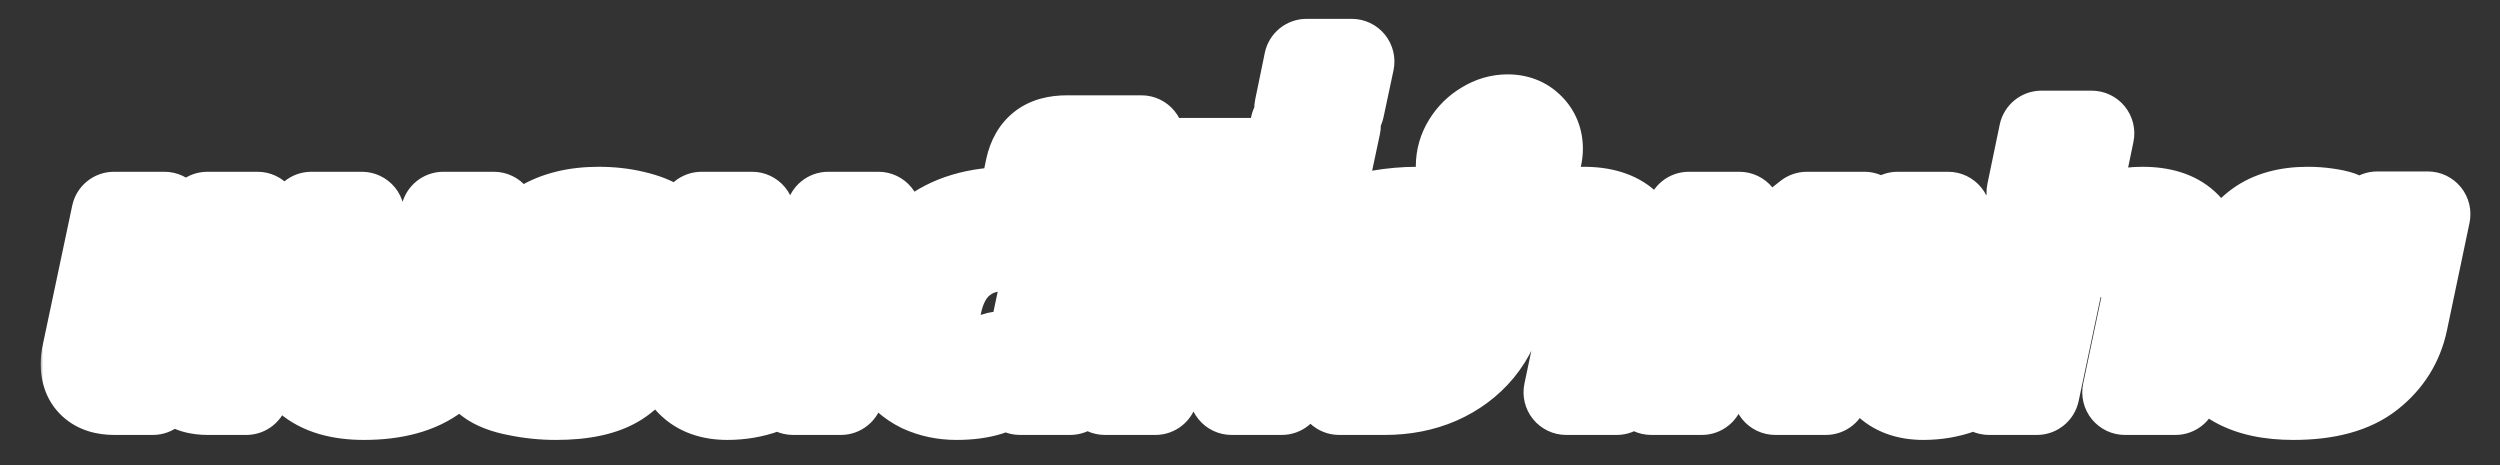 <svg width="376" height="70" viewBox="0 0 376 70" fill="none" xmlns="http://www.w3.org/2000/svg">
<rect x="0" y="0" width="376" height="70" fill="#333333" stroke="none"/>
<mask id="mask0_222_10" style="mask-type:alpha" maskUnits="userSpaceOnUse" x="0" y="0" width="376" height="70">
<rect width="376" height="70" fill="white"/>
</mask>
<g mask="url(#mask0_222_10)">
<mask id="path-2-outside-1_222_10" maskUnits="userSpaceOnUse" x="6" y="2" width="366" height="65" fill="black">
<rect fill="white" x="6" y="2" width="366" height="65"/>
<path d="M17.189 59C15.689 59 14.539 58.633 13.739 57.9C12.939 57.167 12.539 56.133 12.539 54.8C12.539 54.2 12.605 53.617 12.739 53.05L17.139 32.25H24.739L20.789 51C20.689 51.433 20.639 51.8 20.639 52.1C20.639 52.5 20.755 52.783 20.989 52.95C21.222 53.117 21.622 53.2 22.189 53.2H24.189L22.989 59H17.189ZM31.239 59C29.705 59 28.539 58.65 27.739 57.95C26.972 57.217 26.589 56.183 26.589 54.85C26.589 54.217 26.655 53.617 26.789 53.05L31.189 32.25H38.739L34.789 51C34.689 51.433 34.639 51.783 34.639 52.05C34.639 52.483 34.755 52.783 34.989 52.95C35.255 53.117 35.672 53.2 36.239 53.2H38.239L37.039 59H31.239ZM54.727 59.75C50.994 59.75 48.127 58.9 46.127 57.2C44.161 55.5 43.177 53.3 43.177 50.6C43.177 49.767 43.277 48.933 43.477 48.1L46.827 32.25H54.427L51.127 47.8C50.927 48.633 50.827 49.4 50.827 50.1C50.827 51.4 51.227 52.35 52.027 52.95C52.827 53.55 54.144 53.85 55.977 53.85C58.044 53.85 59.694 53.333 60.927 52.3C62.161 51.233 62.977 49.733 63.377 47.8L66.677 32.25H74.277L70.877 48.3C70.144 51.833 68.444 54.633 65.777 56.7C63.111 58.733 59.427 59.75 54.727 59.75ZM83.593 59.75C81.627 59.75 79.677 59.55 77.743 59.15C75.81 58.783 74.343 58.217 73.343 57.45L74.593 51.65C75.86 52.517 77.343 53.183 79.043 53.65C80.777 54.117 82.377 54.35 83.843 54.35C85.61 54.35 86.943 54.183 87.843 53.85C88.743 53.483 89.277 52.85 89.443 51.95C89.477 51.85 89.493 51.683 89.493 51.45C89.493 50.95 89.277 50.533 88.843 50.2C88.41 49.867 87.71 49.533 86.743 49.2C85.777 48.833 84.693 48.45 83.493 48.05C81.193 47.283 79.477 46.4 78.343 45.4C77.243 44.367 76.693 43.033 76.693 41.4C76.693 40.767 76.76 40.167 76.893 39.6C77.427 37.033 78.877 35.05 81.243 33.65C83.61 32.217 86.543 31.5 90.043 31.5C91.943 31.5 93.727 31.7 95.393 32.1C97.093 32.5 98.41 33.017 99.343 33.65L98.093 39.6C97.193 38.867 95.993 38.283 94.493 37.85C92.993 37.383 91.477 37.15 89.943 37.15C86.71 37.15 84.927 37.967 84.593 39.6C84.56 39.7 84.543 39.85 84.543 40.05C84.543 40.717 84.877 41.25 85.543 41.65C86.243 42.017 87.41 42.45 89.043 42.95L90.793 43.55C93.193 44.317 94.877 45.217 95.843 46.25C96.843 47.25 97.343 48.483 97.343 49.95C97.343 50.55 97.26 51.267 97.093 52.1C96.593 54.433 95.243 56.3 93.043 57.7C90.877 59.067 87.727 59.75 83.593 59.75ZM109.368 59.75C106.901 59.75 104.984 59.05 103.618 57.65C102.251 56.25 101.568 54.4 101.568 52.1C101.568 51.233 101.668 50.35 101.868 49.45L105.518 32.25H113.118L109.568 49C109.434 49.567 109.368 50.133 109.368 50.7C109.368 51.767 109.684 52.567 110.318 53.1C110.984 53.6 112.051 53.85 113.518 53.85C114.918 53.85 116.268 53.533 117.568 52.9C118.901 52.233 119.968 51.35 120.768 50.25L124.568 32.25H132.118L126.468 59H119.268L119.868 56C118.434 57.233 116.818 58.167 115.018 58.8C113.251 59.433 111.368 59.75 109.368 59.75ZM143.855 59.75C141.888 59.75 140.071 59.367 138.405 58.6C136.771 57.8 135.455 56.633 134.455 55.1C133.488 53.533 133.005 51.667 133.005 49.5C133.005 48.533 133.138 47.383 133.405 46.05C134.405 41.317 136.455 37.717 139.555 35.25C142.655 32.75 146.821 31.5 152.055 31.5C156.221 31.5 159.321 32.383 161.355 34.15C163.388 35.917 164.405 38.25 164.405 41.15C164.405 41.95 164.288 42.967 164.055 44.2L160.955 59H153.405L156.555 44.15C156.755 43.283 156.855 42.5 156.855 41.8C156.855 40.367 156.371 39.283 155.405 38.55C154.471 37.783 152.938 37.4 150.805 37.4C148.405 37.4 146.338 38.133 144.605 39.6C142.905 41.067 141.771 43.217 141.205 46.05C140.971 47.017 140.855 47.967 140.855 48.9C140.855 50.567 141.305 51.817 142.205 52.65C143.138 53.45 144.571 53.85 146.505 53.85C147.771 53.85 148.955 53.667 150.055 53.3L148.805 59.1C147.405 59.533 145.755 59.75 143.855 59.75ZM154.626 25.15C154.96 23.683 155.593 22.583 156.526 21.85C157.46 21.117 158.776 20.75 160.476 20.75L171.676 20.75L170.676 25.5H162.726C162.226 25.5 161.843 25.617 161.576 25.85C161.31 26.05 161.126 26.4 161.026 26.9L160.576 28.95H153.826L154.626 25.15ZM171.826 32.25H179.076L178.426 35.3C179.86 34.1 181.51 33.167 183.376 32.5C185.276 31.833 187.06 31.5 188.726 31.5C191.36 31.5 193.343 32.233 194.676 33.7C196.043 35.133 196.726 36.933 196.726 39.1C196.726 39.8 196.643 40.567 196.476 41.4L192.776 59H185.226L188.826 42.05C188.96 41.517 189.026 40.967 189.026 40.4C189.026 39.367 188.71 38.617 188.076 38.15C187.443 37.65 186.426 37.4 185.026 37.4C183.66 37.4 182.293 37.733 180.926 38.4C179.56 39.033 178.443 39.917 177.576 41.05L173.776 59H166.176L171.826 32.25ZM177.063 24.15H193.363L194.463 18.85H201.263L199.113 28.95H176.013L177.063 24.15ZM196.507 9.25H203.307L201.807 16.3H195.057L196.507 9.25ZM200.863 44.3H208.363L208.713 53.35C211.047 53.35 213.097 52.683 214.863 51.35C216.663 49.983 217.813 48.083 218.313 45.65C218.547 44.683 218.663 43.7 218.663 42.7C218.663 40.967 218.047 39.65 216.813 38.75C215.613 37.85 213.563 37.4 210.663 37.4C209.063 37.4 207.38 37.567 205.613 37.9C203.847 38.233 202.363 38.667 201.163 39.2L202.413 33.35C203.847 32.783 205.513 32.333 207.413 32C209.347 31.667 211.263 31.5 213.163 31.5C217.263 31.5 220.497 32.433 222.863 34.3C225.263 36.167 226.463 38.8 226.463 42.2C226.463 43.3 226.347 44.417 226.113 45.55C225.513 48.317 224.38 50.717 222.713 52.75C221.047 54.75 218.963 56.3 216.463 57.4C213.997 58.467 211.263 59 208.263 59H201.413L200.863 44.3ZM224.254 29.65C222.821 29.65 221.654 29.217 220.754 28.35C219.821 27.483 219.354 26.367 219.354 25C219.354 23.7 219.704 22.483 220.404 21.35C221.104 20.217 222.021 19.317 223.154 18.65C224.288 17.95 225.488 17.6 226.754 17.6C228.188 17.6 229.354 18.05 230.254 18.95C231.188 19.85 231.654 21 231.654 22.4C231.654 22.767 231.604 23.183 231.504 23.65C231.138 25.383 230.271 26.817 228.904 27.95C227.538 29.083 225.988 29.65 224.254 29.65ZM225.054 25.75C225.654 25.75 226.171 25.55 226.604 25.15C227.038 24.75 227.304 24.267 227.404 23.7C227.438 23.533 227.454 23.317 227.454 23.05C227.454 22.117 226.938 21.65 225.904 21.65C225.204 21.65 224.621 21.933 224.154 22.5C223.688 23.033 223.454 23.633 223.454 24.3C223.454 25.267 223.988 25.75 225.054 25.75ZM239.054 42.35C239.254 41.483 239.354 40.733 239.354 40.1C239.354 39.133 239.038 38.45 238.404 38.05C237.771 37.617 236.688 37.4 235.154 37.4C233.421 37.4 231.554 37.85 229.554 38.75L230.754 33C231.621 32.6 232.754 32.25 234.154 31.95C235.588 31.65 236.938 31.5 238.204 31.5C241.071 31.5 243.254 32.183 244.754 33.55C246.254 34.917 247.004 36.85 247.004 39.35C247.004 40.35 246.888 41.367 246.654 42.4L243.154 59H235.554L239.054 42.35ZM254.004 32.25H261.604L259.554 41.9L271.754 32.25H280.404L271.754 39.1C273.621 39.767 274.971 40.667 275.804 41.8C276.671 42.933 277.104 44.317 277.104 45.95C277.104 46.817 277.004 47.7 276.804 48.6L274.604 59H267.004L269.054 49.25C269.221 48.55 269.304 47.833 269.304 47.1C269.304 46.133 269.071 45.383 268.604 44.85C268.137 44.317 267.337 43.917 266.204 43.65L257.804 50.2L255.954 59H248.354L254.004 32.25ZM289.25 59.75C286.784 59.75 284.867 59.05 283.5 57.65C282.134 56.25 281.45 54.4 281.45 52.1C281.45 51.233 281.55 50.35 281.75 49.45L285.4 32.25H293L289.45 49C289.317 49.567 289.25 50.133 289.25 50.7C289.25 51.767 289.567 52.567 290.2 53.1C290.867 53.6 291.934 53.85 293.4 53.85C294.8 53.85 296.15 53.533 297.45 52.9C298.784 52.233 299.85 51.35 300.65 50.25L304.45 32.25H312L306.35 59H299.15L299.75 56C298.317 57.233 296.7 58.167 294.9 58.8C293.134 59.433 291.25 59.75 289.25 59.75ZM307.037 20.05H314.588L312.738 28.95H305.188L307.037 20.05ZM323.088 42.35C323.288 41.483 323.388 40.733 323.388 40.1C323.388 39.133 323.071 38.45 322.438 38.05C321.804 37.617 320.721 37.4 319.188 37.4C317.454 37.4 315.588 37.85 313.588 38.75L314.788 33C315.654 32.6 316.788 32.25 318.188 31.95C319.621 31.65 320.971 31.5 322.238 31.5C325.104 31.5 327.288 32.183 328.788 33.55C330.288 34.917 331.038 36.85 331.038 39.35C331.038 40.35 330.921 41.367 330.688 42.4L327.188 59H319.588L323.088 42.35ZM344.937 59.75C341.37 59.75 338.47 59.133 336.237 57.9C334.004 56.667 332.887 54.883 332.887 52.55C332.887 52.217 332.954 51.683 333.087 50.95C333.354 49.65 333.954 48.483 334.887 47.45C335.82 46.383 336.937 45.617 338.237 45.15C337.437 44.683 336.804 44.05 336.337 43.25C335.904 42.45 335.687 41.55 335.687 40.55C335.687 40.083 335.737 39.633 335.837 39.2C336.337 36.867 337.554 35 339.487 33.6C341.42 32.2 343.954 31.5 347.087 31.5C348.054 31.5 349.004 31.567 349.937 31.7C350.87 31.833 351.57 31.983 352.037 32.15L350.787 37.85C350.387 37.65 349.87 37.483 349.237 37.35C348.604 37.217 348.02 37.15 347.487 37.15C345.154 37.15 343.804 38.017 343.437 39.75C343.37 40.083 343.337 40.317 343.337 40.45C343.337 41.783 344.387 42.45 346.487 42.45H349.837L348.687 47.8H345.337C342.804 47.8 341.32 48.8 340.887 50.8C340.82 51.133 340.787 51.367 340.787 51.5C340.787 52.367 341.204 53.033 342.037 53.5C342.904 53.933 344.27 54.15 346.137 54.15C348.47 54.15 350.287 53.683 351.587 52.75C352.887 51.783 353.72 50.35 354.087 48.45L357.537 32.2H365.137L361.737 48.4C361.037 51.7 359.337 54.417 356.637 56.55C353.937 58.683 350.037 59.75 344.937 59.75Z"/>
</mask>
<path d="M17.189 59C15.689 59 14.539 58.633 13.739 57.9C12.939 57.167 12.539 56.133 12.539 54.8C12.539 54.2 12.605 53.617 12.739 53.05L17.139 32.25H24.739L20.789 51C20.689 51.433 20.639 51.8 20.639 52.1C20.639 52.5 20.755 52.783 20.989 52.95C21.222 53.117 21.622 53.2 22.189 53.2H24.189L22.989 59H17.189ZM31.239 59C29.705 59 28.539 58.65 27.739 57.95C26.972 57.217 26.589 56.183 26.589 54.85C26.589 54.217 26.655 53.617 26.789 53.05L31.189 32.25H38.739L34.789 51C34.689 51.433 34.639 51.783 34.639 52.05C34.639 52.483 34.755 52.783 34.989 52.95C35.255 53.117 35.672 53.2 36.239 53.2H38.239L37.039 59H31.239ZM54.727 59.75C50.994 59.75 48.127 58.9 46.127 57.2C44.161 55.5 43.177 53.3 43.177 50.6C43.177 49.767 43.277 48.933 43.477 48.1L46.827 32.25H54.427L51.127 47.8C50.927 48.633 50.827 49.4 50.827 50.1C50.827 51.4 51.227 52.35 52.027 52.95C52.827 53.55 54.144 53.85 55.977 53.85C58.044 53.85 59.694 53.333 60.927 52.3C62.161 51.233 62.977 49.733 63.377 47.8L66.677 32.25H74.277L70.877 48.3C70.144 51.833 68.444 54.633 65.777 56.7C63.111 58.733 59.427 59.75 54.727 59.75ZM83.593 59.75C81.627 59.75 79.677 59.55 77.743 59.15C75.81 58.783 74.343 58.217 73.343 57.45L74.593 51.65C75.86 52.517 77.343 53.183 79.043 53.65C80.777 54.117 82.377 54.35 83.843 54.35C85.61 54.35 86.943 54.183 87.843 53.85C88.743 53.483 89.277 52.85 89.443 51.95C89.477 51.85 89.493 51.683 89.493 51.45C89.493 50.95 89.277 50.533 88.843 50.2C88.41 49.867 87.71 49.533 86.743 49.2C85.777 48.833 84.693 48.45 83.493 48.05C81.193 47.283 79.477 46.4 78.343 45.4C77.243 44.367 76.693 43.033 76.693 41.4C76.693 40.767 76.76 40.167 76.893 39.6C77.427 37.033 78.877 35.05 81.243 33.65C83.61 32.217 86.543 31.5 90.043 31.5C91.943 31.5 93.727 31.7 95.393 32.1C97.093 32.5 98.41 33.017 99.343 33.65L98.093 39.6C97.193 38.867 95.993 38.283 94.493 37.85C92.993 37.383 91.477 37.15 89.943 37.15C86.71 37.15 84.927 37.967 84.593 39.6C84.56 39.7 84.543 39.85 84.543 40.05C84.543 40.717 84.877 41.25 85.543 41.65C86.243 42.017 87.41 42.45 89.043 42.95L90.793 43.55C93.193 44.317 94.877 45.217 95.843 46.25C96.843 47.25 97.343 48.483 97.343 49.95C97.343 50.55 97.26 51.267 97.093 52.1C96.593 54.433 95.243 56.3 93.043 57.7C90.877 59.067 87.727 59.75 83.593 59.75ZM109.368 59.75C106.901 59.75 104.984 59.05 103.618 57.65C102.251 56.25 101.568 54.4 101.568 52.1C101.568 51.233 101.668 50.35 101.868 49.45L105.518 32.25H113.118L109.568 49C109.434 49.567 109.368 50.133 109.368 50.7C109.368 51.767 109.684 52.567 110.318 53.1C110.984 53.6 112.051 53.85 113.518 53.85C114.918 53.85 116.268 53.533 117.568 52.9C118.901 52.233 119.968 51.35 120.768 50.25L124.568 32.25H132.118L126.468 59H119.268L119.868 56C118.434 57.233 116.818 58.167 115.018 58.8C113.251 59.433 111.368 59.75 109.368 59.75ZM143.855 59.75C141.888 59.75 140.071 59.367 138.405 58.6C136.771 57.8 135.455 56.633 134.455 55.1C133.488 53.533 133.005 51.667 133.005 49.5C133.005 48.533 133.138 47.383 133.405 46.05C134.405 41.317 136.455 37.717 139.555 35.25C142.655 32.75 146.821 31.5 152.055 31.5C156.221 31.5 159.321 32.383 161.355 34.15C163.388 35.917 164.405 38.25 164.405 41.15C164.405 41.95 164.288 42.967 164.055 44.2L160.955 59H153.405L156.555 44.15C156.755 43.283 156.855 42.5 156.855 41.8C156.855 40.367 156.371 39.283 155.405 38.55C154.471 37.783 152.938 37.4 150.805 37.4C148.405 37.4 146.338 38.133 144.605 39.6C142.905 41.067 141.771 43.217 141.205 46.05C140.971 47.017 140.855 47.967 140.855 48.9C140.855 50.567 141.305 51.817 142.205 52.65C143.138 53.45 144.571 53.85 146.505 53.85C147.771 53.85 148.955 53.667 150.055 53.3L148.805 59.1C147.405 59.533 145.755 59.75 143.855 59.75ZM154.626 25.15C154.96 23.683 155.593 22.583 156.526 21.85C157.46 21.117 158.776 20.75 160.476 20.75L171.676 20.75L170.676 25.5H162.726C162.226 25.5 161.843 25.617 161.576 25.85C161.31 26.05 161.126 26.4 161.026 26.9L160.576 28.95H153.826L154.626 25.15ZM171.826 32.25H179.076L178.426 35.3C179.86 34.1 181.51 33.167 183.376 32.5C185.276 31.833 187.06 31.5 188.726 31.5C191.36 31.5 193.343 32.233 194.676 33.7C196.043 35.133 196.726 36.933 196.726 39.1C196.726 39.8 196.643 40.567 196.476 41.4L192.776 59H185.226L188.826 42.05C188.96 41.517 189.026 40.967 189.026 40.4C189.026 39.367 188.71 38.617 188.076 38.15C187.443 37.65 186.426 37.4 185.026 37.4C183.66 37.4 182.293 37.733 180.926 38.4C179.56 39.033 178.443 39.917 177.576 41.05L173.776 59H166.176L171.826 32.25ZM177.063 24.15H193.363L194.463 18.85H201.263L199.113 28.95H176.013L177.063 24.15ZM196.507 9.25H203.307L201.807 16.3H195.057L196.507 9.25ZM200.863 44.3H208.363L208.713 53.35C211.047 53.35 213.097 52.683 214.863 51.35C216.663 49.983 217.813 48.083 218.313 45.65C218.547 44.683 218.663 43.7 218.663 42.7C218.663 40.967 218.047 39.65 216.813 38.75C215.613 37.85 213.563 37.4 210.663 37.4C209.063 37.4 207.38 37.567 205.613 37.9C203.847 38.233 202.363 38.667 201.163 39.2L202.413 33.35C203.847 32.783 205.513 32.333 207.413 32C209.347 31.667 211.263 31.5 213.163 31.5C217.263 31.5 220.497 32.433 222.863 34.3C225.263 36.167 226.463 38.8 226.463 42.2C226.463 43.3 226.347 44.417 226.113 45.55C225.513 48.317 224.38 50.717 222.713 52.75C221.047 54.75 218.963 56.3 216.463 57.4C213.997 58.467 211.263 59 208.263 59H201.413L200.863 44.3ZM224.254 29.65C222.821 29.65 221.654 29.217 220.754 28.35C219.821 27.483 219.354 26.367 219.354 25C219.354 23.7 219.704 22.483 220.404 21.35C221.104 20.217 222.021 19.317 223.154 18.65C224.288 17.95 225.488 17.6 226.754 17.6C228.188 17.6 229.354 18.05 230.254 18.95C231.188 19.85 231.654 21 231.654 22.4C231.654 22.767 231.604 23.183 231.504 23.65C231.138 25.383 230.271 26.817 228.904 27.95C227.538 29.083 225.988 29.65 224.254 29.65ZM225.054 25.75C225.654 25.75 226.171 25.55 226.604 25.15C227.038 24.75 227.304 24.267 227.404 23.7C227.438 23.533 227.454 23.317 227.454 23.05C227.454 22.117 226.938 21.65 225.904 21.65C225.204 21.65 224.621 21.933 224.154 22.5C223.688 23.033 223.454 23.633 223.454 24.3C223.454 25.267 223.988 25.75 225.054 25.75ZM239.054 42.35C239.254 41.483 239.354 40.733 239.354 40.1C239.354 39.133 239.038 38.45 238.404 38.05C237.771 37.617 236.688 37.4 235.154 37.4C233.421 37.4 231.554 37.85 229.554 38.75L230.754 33C231.621 32.6 232.754 32.25 234.154 31.95C235.588 31.65 236.938 31.5 238.204 31.5C241.071 31.5 243.254 32.183 244.754 33.55C246.254 34.917 247.004 36.85 247.004 39.35C247.004 40.35 246.888 41.367 246.654 42.4L243.154 59H235.554L239.054 42.35ZM254.004 32.25H261.604L259.554 41.9L271.754 32.25H280.404L271.754 39.1C273.621 39.767 274.971 40.667 275.804 41.8C276.671 42.933 277.104 44.317 277.104 45.95C277.104 46.817 277.004 47.7 276.804 48.6L274.604 59H267.004L269.054 49.25C269.221 48.55 269.304 47.833 269.304 47.1C269.304 46.133 269.071 45.383 268.604 44.85C268.137 44.317 267.337 43.917 266.204 43.65L257.804 50.2L255.954 59H248.354L254.004 32.25ZM289.25 59.75C286.784 59.75 284.867 59.05 283.5 57.65C282.134 56.25 281.45 54.4 281.45 52.1C281.45 51.233 281.55 50.35 281.75 49.45L285.4 32.25H293L289.45 49C289.317 49.567 289.25 50.133 289.25 50.7C289.25 51.767 289.567 52.567 290.2 53.1C290.867 53.6 291.934 53.85 293.4 53.85C294.8 53.85 296.15 53.533 297.45 52.9C298.784 52.233 299.85 51.35 300.65 50.25L304.45 32.25H312L306.35 59H299.15L299.75 56C298.317 57.233 296.7 58.167 294.9 58.8C293.134 59.433 291.25 59.75 289.25 59.75ZM307.037 20.05H314.588L312.738 28.95H305.188L307.037 20.05ZM323.088 42.35C323.288 41.483 323.388 40.733 323.388 40.1C323.388 39.133 323.071 38.45 322.438 38.05C321.804 37.617 320.721 37.4 319.188 37.4C317.454 37.4 315.588 37.85 313.588 38.75L314.788 33C315.654 32.6 316.788 32.25 318.188 31.95C319.621 31.65 320.971 31.5 322.238 31.5C325.104 31.5 327.288 32.183 328.788 33.55C330.288 34.917 331.038 36.85 331.038 39.35C331.038 40.35 330.921 41.367 330.688 42.4L327.188 59H319.588L323.088 42.35ZM344.937 59.75C341.37 59.75 338.47 59.133 336.237 57.9C334.004 56.667 332.887 54.883 332.887 52.55C332.887 52.217 332.954 51.683 333.087 50.95C333.354 49.65 333.954 48.483 334.887 47.45C335.82 46.383 336.937 45.617 338.237 45.15C337.437 44.683 336.804 44.05 336.337 43.25C335.904 42.45 335.687 41.55 335.687 40.55C335.687 40.083 335.737 39.633 335.837 39.2C336.337 36.867 337.554 35 339.487 33.6C341.42 32.2 343.954 31.5 347.087 31.5C348.054 31.5 349.004 31.567 349.937 31.7C350.87 31.833 351.57 31.983 352.037 32.15L350.787 37.85C350.387 37.65 349.87 37.483 349.237 37.35C348.604 37.217 348.02 37.15 347.487 37.15C345.154 37.15 343.804 38.017 343.437 39.75C343.37 40.083 343.337 40.317 343.337 40.45C343.337 41.783 344.387 42.45 346.487 42.45H349.837L348.687 47.8H345.337C342.804 47.8 341.32 48.8 340.887 50.8C340.82 51.133 340.787 51.367 340.787 51.5C340.787 52.367 341.204 53.033 342.037 53.5C342.904 53.933 344.27 54.15 346.137 54.15C348.47 54.15 350.287 53.683 351.587 52.75C352.887 51.783 353.72 50.35 354.087 48.45L357.537 32.2H365.137L361.737 48.4C361.037 51.7 359.337 54.417 356.637 56.55C353.937 58.683 350.037 59.75 344.937 59.75Z" fill="url(#paint0_linear_222_10)"/>
<path d="M12.739 53.05L18.983 54.519C18.994 54.472 19.005 54.425 19.015 54.378L12.739 53.05ZM17.139 32.25V25.835C14.107 25.835 11.49 27.957 10.863 30.922L17.139 32.25ZM24.739 32.25L31.016 33.572C31.414 31.68 30.938 29.71 29.72 28.209C28.502 26.707 26.672 25.835 24.739 25.835V32.25ZM20.789 51L27.039 52.443C27.049 52.403 27.057 52.362 27.066 52.322L20.789 51ZM20.989 52.95L17.26 58.17L17.26 58.17L20.989 52.95ZM24.189 53.2L30.471 54.5C30.861 52.61 30.381 50.645 29.163 49.15C27.945 47.653 26.118 46.785 24.189 46.785V53.2ZM22.989 59V65.415C26.031 65.415 28.654 63.279 29.27 60.3L22.989 59ZM27.739 57.95L23.305 62.586C23.373 62.651 23.443 62.715 23.514 62.778L27.739 57.95ZM26.789 53.05L33.033 54.519C33.044 54.472 33.055 54.425 33.065 54.378L26.789 53.05ZM31.189 32.25V25.835C28.157 25.835 25.54 27.957 24.913 30.922L31.189 32.25ZM38.739 32.25L45.016 33.572C45.414 31.68 44.938 29.71 43.72 28.209C42.502 26.707 40.672 25.835 38.739 25.835V32.25ZM34.789 51L41.039 52.442C41.048 52.403 41.057 52.362 41.066 52.322L34.789 51ZM34.989 52.95L31.26 58.17C31.367 58.247 31.477 58.32 31.589 58.39L34.989 52.95ZM38.239 53.2L44.52 54.5C44.911 52.61 44.431 50.645 43.213 49.15C41.995 47.653 40.168 46.785 38.239 46.785V53.2ZM37.039 59V65.415C40.081 65.415 42.704 63.279 43.321 60.3L37.039 59ZM17.189 52.585C16.946 52.585 16.963 52.554 17.15 52.613C17.361 52.681 17.714 52.842 18.073 53.171L9.404 62.629C11.775 64.802 14.701 65.415 17.189 65.415V52.585ZM18.073 53.171C18.417 53.486 18.672 53.876 18.821 54.259C18.959 54.615 18.954 54.831 18.954 54.8H6.124C6.124 57.489 6.984 60.41 9.404 62.629L18.073 53.171ZM18.954 54.8C18.954 54.679 18.966 54.59 18.983 54.519L6.494 51.581C6.244 52.644 6.124 53.721 6.124 54.8H18.954ZM19.015 54.378L23.415 33.578L10.863 30.922L6.463 51.722L19.015 54.378ZM17.139 38.665H24.739V25.835H17.139V38.665ZM18.462 30.928L14.511 49.678L27.066 52.322L31.016 33.572L18.462 30.928ZM14.538 49.557C14.376 50.26 14.224 51.142 14.224 52.1H27.054C27.054 52.298 27.038 52.426 27.032 52.467C27.026 52.511 27.025 52.505 27.039 52.443L14.538 49.557ZM14.224 52.1C14.224 53.691 14.733 56.365 17.26 58.17L24.717 47.73C25.649 48.396 26.29 49.277 26.658 50.17C27 51 27.054 51.706 27.054 52.1H14.224ZM17.26 58.17C19.221 59.57 21.378 59.615 22.189 59.615V46.785C22.19 46.785 22.413 46.782 22.772 46.857C23.101 46.926 23.87 47.125 24.717 47.73L17.26 58.17ZM22.189 59.615H24.189V46.785H22.189V59.615ZM17.907 51.9L16.707 57.7L29.27 60.3L30.471 54.5L17.907 51.9ZM22.989 52.585H17.189V65.415H22.989V52.585ZM31.239 52.585C30.943 52.585 30.911 52.549 31.057 52.593C31.224 52.643 31.579 52.786 31.963 53.122L23.514 62.778C25.909 64.873 28.828 65.415 31.239 65.415V52.585ZM32.173 53.314C32.519 53.645 32.758 54.036 32.891 54.394C33.013 54.724 33.004 54.91 33.004 54.85H20.174C20.174 57.457 20.965 60.348 23.305 62.586L32.173 53.314ZM33.004 54.85C33.004 54.668 33.023 54.564 33.033 54.519L20.544 51.581C20.288 52.669 20.174 53.765 20.174 54.85H33.004ZM33.065 54.378L37.465 33.578L24.913 30.922L20.513 51.722L33.065 54.378ZM31.189 38.665H38.739V25.835H31.189V38.665ZM32.462 30.928L28.512 49.678L41.066 52.322L45.016 33.572L32.462 30.928ZM28.538 49.558C28.391 50.195 28.224 51.083 28.224 52.05H41.054C41.054 52.181 41.048 52.284 41.042 52.353C41.036 52.422 41.03 52.471 41.027 52.495C41.02 52.538 41.02 52.525 41.039 52.442L28.538 49.558ZM28.224 52.05C28.224 53.451 28.608 56.276 31.26 58.17L38.717 47.73C40.903 49.291 41.054 51.516 41.054 52.05H28.224ZM31.589 58.39C33.404 59.524 35.302 59.615 36.239 59.615V46.785C36.247 46.785 36.443 46.784 36.759 46.847C37.06 46.907 37.679 47.067 38.389 47.51L31.589 58.39ZM36.239 59.615H38.239V46.785H36.239V59.615ZM31.957 51.9L30.757 57.7L43.321 60.3L44.52 54.5L31.957 51.9ZM37.039 52.585H31.239V65.415H37.039V52.585ZM46.127 57.2L41.932 62.053C41.946 62.065 41.959 62.076 41.973 62.088L46.127 57.2ZM43.477 48.1L49.715 49.597C49.729 49.54 49.742 49.483 49.754 49.426L43.477 48.1ZM46.827 32.25V25.835C43.796 25.835 41.178 27.957 40.551 30.924L46.827 32.25ZM54.427 32.25L60.703 33.582C61.104 31.689 60.63 29.716 59.412 28.212C58.194 26.709 56.362 25.835 54.427 25.835V32.25ZM51.127 47.8L57.365 49.297C57.378 49.242 57.391 49.187 57.403 49.132L51.127 47.8ZM52.027 52.95L48.178 58.082L48.178 58.082L52.027 52.95ZM60.927 52.3L65.047 57.217C65.073 57.196 65.098 57.174 65.124 57.152L60.927 52.3ZM63.377 47.8L57.102 46.468C57.1 46.479 57.098 46.49 57.096 46.5L63.377 47.8ZM66.677 32.25V25.835C63.648 25.835 61.031 27.955 60.402 30.918L66.677 32.25ZM74.277 32.25L80.553 33.579C80.954 31.687 80.479 29.714 79.261 28.211C78.043 26.708 76.212 25.835 74.277 25.835V32.25ZM70.877 48.3L64.602 46.971C64.6 46.979 64.598 46.988 64.596 46.996L70.877 48.3ZM65.777 56.7L69.667 61.801C69.68 61.791 69.694 61.781 69.707 61.77L65.777 56.7ZM54.727 53.335C51.883 53.335 50.717 52.682 50.282 52.312L41.973 62.088C45.538 65.118 50.105 66.165 54.727 66.165V53.335ZM50.322 52.347C49.827 51.918 49.592 51.519 49.592 50.6H36.762C36.762 55.081 38.495 59.082 41.932 62.053L50.322 52.347ZM49.592 50.6C49.592 50.285 49.629 49.954 49.715 49.597L37.24 46.603C36.925 47.913 36.762 49.248 36.762 50.6H49.592ZM49.754 49.426L53.104 33.577L40.551 30.924L37.201 46.773L49.754 49.426ZM46.827 38.665H54.427V25.835H46.827V38.665ZM48.152 30.918L44.852 46.468L57.403 49.132L60.703 33.582L48.152 30.918ZM44.89 46.303C44.597 47.522 44.412 48.798 44.412 50.1H57.242C57.242 50.002 57.258 49.745 57.365 49.297L44.89 46.303ZM44.412 50.1C44.412 52.756 45.298 55.921 48.178 58.082L55.876 47.818C56.415 48.222 56.812 48.759 57.039 49.298C57.143 49.544 57.194 49.749 57.218 49.887C57.242 50.022 57.242 50.099 57.242 50.1H44.412ZM48.178 58.082C50.689 59.965 53.765 60.265 55.977 60.265V47.435C55.691 47.435 55.47 47.423 55.307 47.408C55.143 47.392 55.059 47.375 55.04 47.37C55.02 47.366 55.094 47.381 55.234 47.44C55.376 47.501 55.606 47.616 55.876 47.818L48.178 58.082ZM55.977 60.265C59.113 60.265 62.363 59.466 65.047 57.217L56.808 47.383C56.886 47.317 56.927 47.316 56.848 47.341C56.751 47.371 56.483 47.435 55.977 47.435V60.265ZM65.124 57.152C67.634 54.981 69.035 52.115 69.659 49.1L57.096 46.5C57.004 46.943 56.895 47.19 56.831 47.308C56.773 47.414 56.738 47.442 56.731 47.448L65.124 57.152ZM69.653 49.132L72.953 33.582L60.402 30.918L57.102 46.468L69.653 49.132ZM66.677 38.665H74.277V25.835H66.677V38.665ZM68.002 30.921L64.602 46.971L77.153 49.629L80.553 33.579L68.002 30.921ZM64.596 46.996C64.15 49.147 63.219 50.567 61.848 51.63L69.707 61.77C73.669 58.7 76.138 54.52 77.158 49.604L64.596 46.996ZM61.888 51.599C60.71 52.497 58.573 53.335 54.727 53.335V66.165C60.281 66.165 65.512 64.969 69.667 61.801L61.888 51.599ZM77.743 59.15L79.043 52.868C79.008 52.861 78.974 52.854 78.939 52.847L77.743 59.15ZM73.343 57.45L67.072 56.099C66.55 58.523 67.472 61.032 69.44 62.541L73.343 57.45ZM74.593 51.65L78.216 46.356C76.452 45.149 74.204 44.9 72.219 45.691C70.233 46.482 68.773 48.21 68.322 50.298L74.593 51.65ZM79.043 53.65L77.345 59.836C77.355 59.839 77.365 59.842 77.376 59.844L79.043 53.65ZM87.843 53.85L90.071 59.866C90.136 59.842 90.2 59.817 90.264 59.791L87.843 53.85ZM89.443 51.95L83.358 49.922C83.264 50.203 83.19 50.49 83.136 50.782L89.443 51.95ZM88.843 50.2L84.932 55.285L84.932 55.285L88.843 50.2ZM86.743 49.2L84.468 55.198C84.529 55.221 84.591 55.243 84.652 55.264L86.743 49.2ZM83.493 48.05L81.465 54.136L81.465 54.136L83.493 48.05ZM78.343 45.4L73.951 50.075C74 50.121 74.049 50.166 74.099 50.21L78.343 45.4ZM76.893 39.6L83.138 41.069C83.151 41.015 83.163 40.96 83.174 40.905L76.893 39.6ZM81.243 33.65L84.509 39.171C84.528 39.16 84.547 39.148 84.567 39.137L81.243 33.65ZM95.393 32.1L93.896 38.338C93.906 38.34 93.915 38.342 93.924 38.344L95.393 32.1ZM99.343 33.65L105.621 34.969C106.156 32.422 105.099 29.803 102.945 28.342L99.343 33.65ZM98.093 39.6L94.041 44.573C95.776 45.987 98.123 46.394 100.233 45.648C102.343 44.901 103.911 43.109 104.371 40.919L98.093 39.6ZM94.493 37.85L92.588 43.975C92.629 43.988 92.671 44.001 92.713 44.013L94.493 37.85ZM84.593 39.6L90.679 41.629C90.76 41.384 90.827 41.135 90.879 40.883L84.593 39.6ZM85.543 41.65L82.243 47.151C82.349 47.214 82.457 47.275 82.567 47.333L85.543 41.65ZM89.043 42.95L91.124 36.882C91.057 36.859 90.989 36.837 90.921 36.816L89.043 42.95ZM90.793 43.55L88.713 49.618C88.755 49.633 88.798 49.647 88.841 49.661L90.793 43.55ZM95.843 46.25L91.159 50.632C91.207 50.684 91.257 50.736 91.307 50.786L95.843 46.25ZM97.093 52.1L103.366 53.444C103.372 53.416 103.378 53.387 103.384 53.358L97.093 52.1ZM93.043 57.7L96.466 63.126C96.473 63.121 96.48 63.117 96.487 63.112L93.043 57.7ZM83.593 53.335C82.065 53.335 80.55 53.18 79.043 52.868L76.444 65.432C78.803 65.92 81.188 66.165 83.593 66.165V53.335ZM78.939 52.847C78.263 52.719 77.8 52.58 77.505 52.466C77.207 52.351 77.159 52.292 77.246 52.359L69.44 62.541C71.559 64.165 74.129 64.994 76.548 65.453L78.939 52.847ZM79.614 58.801L80.864 53.002L68.322 50.298L67.072 56.099L79.614 58.801ZM70.971 56.944C72.905 58.268 75.059 59.209 77.345 59.836L80.742 47.464C79.628 47.158 78.815 46.766 78.216 46.356L70.971 56.944ZM77.376 59.844C79.536 60.426 81.704 60.765 83.843 60.765V47.935C83.049 47.935 82.017 47.807 80.711 47.456L77.376 59.844ZM83.843 60.765C85.842 60.765 88.09 60.599 90.071 59.866L85.615 47.834C85.77 47.777 85.728 47.815 85.373 47.86C85.037 47.902 84.538 47.935 83.843 47.935V60.765ZM90.264 59.791C93.038 58.661 95.158 56.322 95.751 53.118L83.136 50.782C83.233 50.257 83.489 49.589 84.011 48.968C84.522 48.361 85.077 48.05 85.423 47.909L90.264 59.791ZM95.529 53.978C95.916 52.816 95.908 51.743 95.908 51.45H83.079C83.079 51.429 83.079 51.304 83.098 51.112C83.108 51.011 83.126 50.863 83.16 50.68C83.193 50.504 83.252 50.239 83.358 49.922L95.529 53.978ZM95.908 51.45C95.908 48.754 94.597 46.532 92.755 45.115L84.932 55.285C84.528 54.974 84.028 54.469 83.639 53.722C83.242 52.957 83.079 52.162 83.079 51.45H95.908ZM92.755 45.115C91.483 44.138 89.99 43.534 88.835 43.136L84.652 55.264C84.809 55.319 84.936 55.366 85.036 55.406C85.137 55.446 85.201 55.475 85.235 55.492C85.271 55.509 85.261 55.505 85.216 55.479C85.173 55.454 85.071 55.391 84.932 55.285L92.755 45.115ZM89.018 43.202C87.955 42.799 86.787 42.386 85.522 41.964L81.465 54.136C82.6 54.514 83.599 54.868 84.468 55.198L89.018 43.202ZM85.522 41.964C83.603 41.325 82.803 40.78 82.588 40.59L74.099 50.21C76.151 52.02 78.784 53.242 81.465 54.136L85.522 41.964ZM82.736 40.724C82.819 40.803 82.947 40.962 83.036 41.179C83.121 41.384 83.108 41.488 83.108 41.4H70.278C70.278 44.642 71.447 47.723 73.951 50.075L82.736 40.724ZM83.108 41.4C83.108 41.218 83.127 41.114 83.138 41.069L70.649 38.131C70.393 39.219 70.278 40.315 70.278 41.4H83.108ZM83.174 40.905C83.32 40.201 83.61 39.703 84.509 39.171L77.977 28.129C74.143 30.397 71.533 33.866 70.613 38.295L83.174 40.905ZM84.567 39.137C85.698 38.452 87.408 37.915 90.043 37.915V25.085C85.679 25.085 81.523 25.981 77.92 28.163L84.567 39.137ZM90.043 37.915C91.493 37.915 92.77 38.067 93.896 38.338L96.89 25.862C94.684 25.333 92.394 25.085 90.043 25.085V37.915ZM93.924 38.344C94.543 38.49 94.996 38.635 95.313 38.759C95.634 38.885 95.753 38.966 95.741 38.958L102.945 28.342C101.109 27.096 98.953 26.347 96.863 25.856L93.924 38.344ZM93.066 32.331L91.816 38.281L104.371 40.919L105.621 34.969L93.066 32.331ZM102.145 34.627C100.388 33.195 98.333 32.282 96.274 31.687L92.713 44.013C93.653 44.285 93.999 44.538 94.041 44.573L102.145 34.627ZM96.399 31.725C94.297 31.071 92.139 30.735 89.943 30.735V43.565C90.815 43.565 91.689 43.696 92.588 43.975L96.399 31.725ZM89.943 30.735C87.929 30.735 85.612 30.967 83.51 31.93C81.13 33.02 78.96 35.123 78.308 38.317L90.879 40.883C90.749 41.518 90.445 42.171 89.969 42.722C89.519 43.244 89.069 43.495 88.852 43.595C88.648 43.688 88.603 43.67 88.821 43.635C89.03 43.601 89.392 43.565 89.943 43.565V30.735ZM78.508 37.571C78.14 38.674 78.129 39.663 78.129 40.05H90.958C90.958 40.116 90.956 40.274 90.931 40.496C90.909 40.695 90.852 41.11 90.679 41.629L78.508 37.571ZM78.129 40.05C78.129 43.38 80.024 45.819 82.243 47.151L88.844 36.149C89.178 36.35 89.751 36.778 90.233 37.55C90.743 38.365 90.958 39.257 90.958 40.05H78.129ZM82.567 47.333C83.83 47.994 85.485 48.569 87.166 49.084L90.921 36.816C90.184 36.59 89.609 36.397 89.177 36.236C88.963 36.157 88.801 36.092 88.683 36.041C88.562 35.989 88.513 35.964 88.52 35.968L82.567 47.333ZM86.963 49.018L88.713 49.618L92.874 37.482L91.124 36.882L86.963 49.018ZM88.841 49.661C89.781 49.961 90.421 50.238 90.831 50.457C91.255 50.684 91.29 50.773 91.159 50.632L100.528 41.868C98.434 39.63 95.489 38.316 92.745 37.439L88.841 49.661ZM91.307 50.786C91.239 50.717 91.116 50.563 91.023 50.335C90.981 50.23 90.956 50.136 90.942 50.062C90.928 49.989 90.928 49.949 90.928 49.95H103.758C103.758 46.852 102.631 43.966 100.379 41.714L91.307 50.786ZM90.928 49.95C90.928 49.994 90.918 50.267 90.803 50.842L103.384 53.358C103.602 52.267 103.758 51.106 103.758 49.95H90.928ZM90.821 50.756C90.716 51.245 90.498 51.716 89.599 52.288L96.487 63.112C99.989 60.884 102.471 57.622 103.366 53.444L90.821 50.756ZM89.621 52.274C88.929 52.711 87.189 53.335 83.593 53.335V66.165C88.265 66.165 92.825 65.422 96.466 63.126L89.621 52.274ZM103.618 57.65L108.208 53.169L103.618 57.65ZM101.868 49.45L108.13 50.842C108.134 50.822 108.139 50.802 108.143 50.782L101.868 49.45ZM105.518 32.25V25.835C102.488 25.835 99.871 27.955 99.242 30.918L105.518 32.25ZM113.118 32.25L119.393 33.58C119.794 31.687 119.32 29.715 118.102 28.212C116.884 26.708 115.052 25.835 113.118 25.835V32.25ZM109.568 49L115.812 50.469C115.823 50.423 115.833 50.377 115.843 50.33L109.568 49ZM110.318 53.1L106.186 58.007C106.278 58.084 106.372 58.16 106.469 58.232L110.318 53.1ZM117.568 52.9L120.377 58.667C120.397 58.657 120.417 58.648 120.436 58.638L117.568 52.9ZM120.768 50.25L125.956 54.023C126.487 53.293 126.858 52.459 127.044 51.575L120.768 50.25ZM124.568 32.25V25.835C121.535 25.835 118.917 27.958 118.291 30.925L124.568 32.25ZM132.118 32.25L138.394 33.576C138.794 31.683 138.318 29.712 137.1 28.21C135.882 26.708 134.052 25.835 132.118 25.835V32.25ZM126.468 59V65.415C129.5 65.415 132.117 63.292 132.744 60.326L126.468 59ZM119.268 59L112.977 57.742C112.6 59.627 113.088 61.581 114.307 63.067C115.525 64.553 117.346 65.415 119.268 65.415V59ZM119.868 56L126.158 57.258C126.695 54.573 125.468 51.843 123.104 50.461C120.74 49.08 117.759 49.351 115.684 51.137L119.868 56ZM115.018 58.8L112.888 52.749C112.877 52.753 112.865 52.757 112.853 52.761L115.018 58.8ZM109.368 53.335C108.733 53.335 108.404 53.244 108.281 53.199C108.25 53.188 108.229 53.179 108.218 53.173C108.207 53.168 108.202 53.165 108.202 53.165C108.202 53.165 108.202 53.165 108.203 53.166C108.204 53.166 108.206 53.167 108.207 53.168C108.209 53.17 108.21 53.171 108.208 53.169L99.027 62.131C101.898 65.071 105.649 66.165 109.368 66.165V53.335ZM108.208 53.169C108.159 53.119 108.13 53.077 108.098 52.99C108.058 52.884 107.982 52.615 107.982 52.1H95.153C95.153 55.759 96.287 59.325 99.027 62.131L108.208 53.169ZM107.982 52.1C107.982 51.73 108.025 51.314 108.13 50.842L95.605 48.058C95.31 49.386 95.153 50.736 95.153 52.1H107.982ZM108.143 50.782L111.793 33.582L99.242 30.918L95.592 48.118L108.143 50.782ZM105.518 38.665H113.118V25.835H105.518V38.665ZM106.842 30.92L103.292 47.67L115.843 50.33L119.393 33.58L106.842 30.92ZM103.323 47.531C103.08 48.566 102.953 49.625 102.953 50.7H115.782C115.782 50.641 115.789 50.568 115.812 50.469L103.323 47.531ZM102.953 50.7C102.953 53.072 103.709 55.922 106.186 58.007L114.45 48.193C114.977 48.638 115.353 49.192 115.57 49.739C115.771 50.247 115.782 50.612 115.782 50.7H102.953ZM106.469 58.232C108.814 59.991 111.6 60.265 113.518 60.265V47.435C113.122 47.435 113.005 47.399 113.081 47.417C113.153 47.434 113.605 47.547 114.167 47.968L106.469 58.232ZM113.518 60.265C115.924 60.265 118.232 59.712 120.377 58.667L114.758 47.133C114.304 47.355 113.912 47.435 113.518 47.435V60.265ZM120.436 58.638C122.599 57.556 124.495 56.032 125.956 54.023L115.58 46.477C115.441 46.668 115.203 46.91 114.699 47.162L120.436 58.638ZM127.044 51.575L130.844 33.575L118.291 30.925L114.491 48.925L127.044 51.575ZM124.568 38.665H132.118V25.835H124.568V38.665ZM125.841 30.924L120.191 57.674L132.744 60.326L138.394 33.576L125.841 30.924ZM126.468 52.585H119.268V65.415H126.468V52.585ZM125.558 60.258L126.158 57.258L113.577 54.742L112.977 57.742L125.558 60.258ZM115.684 51.137C114.861 51.845 113.943 52.378 112.888 52.749L117.147 64.851C119.693 63.956 122.008 62.621 124.052 60.863L115.684 51.137ZM112.853 52.761C111.825 53.13 110.678 53.335 109.368 53.335V66.165C112.057 66.165 114.677 65.737 117.182 64.839L112.853 52.761ZM138.405 58.6L135.583 64.361C135.63 64.384 135.677 64.406 135.724 64.428L138.405 58.6ZM134.455 55.1L128.995 58.468C129.024 58.514 129.052 58.559 129.081 58.604L134.455 55.1ZM133.405 46.05L127.128 44.724C127.124 44.747 127.119 44.769 127.114 44.792L133.405 46.05ZM139.555 35.25L143.549 40.27C143.56 40.261 143.571 40.252 143.582 40.243L139.555 35.25ZM161.355 34.15L157.147 38.992L157.147 38.992L161.355 34.15ZM164.055 44.2L170.333 45.515C170.342 45.474 170.35 45.433 170.358 45.392L164.055 44.2ZM160.955 59V65.415C163.991 65.415 166.611 63.287 167.233 60.315L160.955 59ZM153.405 59L147.129 57.669C146.728 59.562 147.202 61.535 148.42 63.038C149.638 64.541 151.47 65.415 153.405 65.415V59ZM156.555 44.15L150.304 42.708C150.296 42.745 150.287 42.782 150.279 42.819L156.555 44.15ZM155.405 38.55L151.333 43.507C151.397 43.559 151.462 43.611 151.528 43.661L155.405 38.55ZM144.605 39.6L140.461 34.703C140.445 34.716 140.43 34.73 140.414 34.743L144.605 39.6ZM141.205 46.05L147.441 47.555C147.46 47.473 147.478 47.391 147.495 47.308L141.205 46.05ZM142.205 52.65L137.846 57.357C137.906 57.413 137.968 57.467 138.03 57.521L142.205 52.65ZM150.055 53.3L156.326 54.651C156.811 52.399 156.051 50.06 154.336 48.523C152.62 46.985 150.212 46.486 148.026 47.214L150.055 53.3ZM148.805 59.1L150.701 65.228C152.915 64.543 154.587 62.717 155.076 60.452L148.805 59.1ZM143.855 53.335C142.746 53.335 141.852 53.125 141.086 52.772L135.724 64.428C138.291 65.609 141.03 66.165 143.855 66.165V53.335ZM141.226 52.839C140.639 52.551 140.201 52.167 139.828 51.596L129.081 58.604C130.709 61.099 132.904 63.049 135.583 64.361L141.226 52.839ZM139.914 51.731C139.675 51.345 139.42 50.69 139.42 49.5H126.59C126.59 52.643 127.301 55.722 128.995 58.468L139.914 51.731ZM139.42 49.5C139.42 49.087 139.481 48.38 139.695 47.308L127.114 44.792C126.795 46.387 126.59 47.979 126.59 49.5H139.42ZM139.681 47.376C140.443 43.768 141.858 41.615 143.549 40.27L135.561 30.23C131.052 33.818 128.366 38.866 127.128 44.724L139.681 47.376ZM143.582 40.243C145.226 38.917 147.823 37.915 152.055 37.915V25.085C145.82 25.085 140.083 26.583 135.528 30.257L143.582 40.243ZM152.055 37.915C155.484 37.915 156.773 38.667 157.147 38.992L165.562 29.308C161.869 26.099 156.959 25.085 152.055 25.085V37.915ZM157.147 38.992C157.661 39.439 157.99 39.947 157.99 41.15H170.82C170.82 36.553 169.115 32.394 165.562 29.308L157.147 38.992ZM157.99 41.15C157.99 41.391 157.947 41.973 157.752 43.008L170.358 45.392C170.629 43.961 170.82 42.509 170.82 41.15H157.99ZM157.776 42.885L154.676 57.685L167.233 60.315L170.333 45.515L157.776 42.885ZM160.955 52.585H153.405V65.415H160.955V52.585ZM159.68 60.331L162.83 45.481L150.279 42.819L147.129 57.669L159.68 60.331ZM162.805 45.593C163.087 44.373 163.27 43.095 163.27 41.8H150.44C150.44 41.905 150.423 42.193 150.304 42.708L162.805 45.593ZM163.27 41.8C163.27 38.77 162.148 35.614 159.282 33.439L151.528 43.661C151.171 43.391 150.842 42.993 150.634 42.526C150.44 42.093 150.44 41.8 150.44 41.8H163.27ZM159.476 33.593C156.798 31.393 153.403 30.985 150.805 30.985V43.815C151.149 43.815 151.42 43.831 151.625 43.852C151.832 43.874 151.951 43.899 151.999 43.911C152.116 43.94 151.791 43.883 151.333 43.507L159.476 33.593ZM150.805 30.985C146.981 30.985 143.422 32.197 140.461 34.703L148.748 44.497C149.254 44.069 149.828 43.815 150.805 43.815V30.985ZM140.414 34.743C137.357 37.38 135.68 40.964 134.914 44.792L147.495 47.308C147.863 45.469 148.452 44.753 148.795 44.457L140.414 34.743ZM134.969 44.545C134.624 45.972 134.44 47.428 134.44 48.9H147.27C147.27 48.506 147.318 48.061 147.441 47.555L134.969 44.545ZM134.44 48.9C134.44 51.688 135.215 54.921 137.846 57.357L146.563 47.943C146.929 48.282 147.134 48.655 147.228 48.915C147.308 49.138 147.27 49.173 147.27 48.9H134.44ZM138.03 57.521C140.631 59.75 143.872 60.265 146.505 60.265V47.435C146.24 47.435 146.043 47.421 145.905 47.405C145.837 47.397 145.787 47.389 145.753 47.382C145.719 47.376 145.704 47.371 145.704 47.371C145.704 47.371 145.723 47.376 145.756 47.389C145.789 47.402 145.838 47.422 145.899 47.453C146.025 47.517 146.194 47.621 146.379 47.779L138.03 57.521ZM146.505 60.265C148.397 60.265 150.272 59.99 152.083 59.386L148.026 47.214C147.638 47.344 147.145 47.435 146.505 47.435V60.265ZM143.784 51.949L142.534 57.748L155.076 60.452L156.326 54.651L143.784 51.949ZM146.908 52.972C146.273 53.168 145.291 53.335 143.855 53.335V66.165C146.218 66.165 148.536 65.898 150.701 65.228L146.908 52.972ZM154.626 25.15L148.371 23.728C148.363 23.762 148.356 23.795 148.349 23.828L154.626 25.15ZM156.526 21.85L152.563 16.806L152.563 16.806L156.526 21.85ZM171.676 20.75L177.953 22.072C178.352 20.18 177.876 18.209 176.658 16.708C175.439 15.207 173.609 14.335 171.676 14.335V20.75ZM170.676 25.5V31.915C173.71 31.915 176.329 29.79 176.953 26.822L170.676 25.5ZM161.576 25.85L165.425 30.982C165.554 30.885 165.679 30.784 165.8 30.678L161.576 25.85ZM161.026 26.9L167.292 28.275C167.3 28.236 167.309 28.197 167.317 28.158L161.026 26.9ZM160.576 28.95V35.365C163.589 35.365 166.196 33.268 166.842 30.325L160.576 28.95ZM153.826 28.95L147.549 27.628C147.151 29.52 147.627 31.491 148.845 32.992C150.063 34.493 151.893 35.365 153.826 35.365V28.95ZM160.882 26.572C160.932 26.351 160.966 26.329 160.91 26.426C160.847 26.537 160.711 26.72 160.489 26.894L152.563 16.806C150.192 18.668 148.941 21.218 148.371 23.728L160.882 26.572ZM160.489 26.894C160.348 27.005 160.218 27.082 160.116 27.132C160.014 27.181 159.949 27.201 159.935 27.205C159.921 27.209 159.955 27.198 160.047 27.187C160.139 27.176 160.28 27.165 160.476 27.165V14.335C157.943 14.335 155.024 14.872 152.563 16.806L160.489 26.894ZM160.476 27.165H171.676V14.335H160.476V27.165ZM165.399 19.428L164.399 24.178L176.953 26.822L177.953 22.072L165.399 19.428ZM170.676 19.085H162.726V31.915H170.676V19.085ZM162.726 19.085C161.306 19.085 159.19 19.414 157.352 21.022L165.8 30.678C164.496 31.82 163.146 31.915 162.726 31.915V19.085ZM157.727 20.718C155.675 22.257 154.987 24.385 154.736 25.642L167.317 28.158C167.265 28.415 166.944 29.843 165.425 30.982L157.727 20.718ZM154.76 25.525L154.31 27.575L166.842 30.325L167.292 28.275L154.76 25.525ZM160.576 22.535H153.826V35.365H160.576V22.535ZM160.103 30.271L160.903 26.471L148.349 23.828L147.549 27.628L160.103 30.271ZM171.826 32.25V25.835C168.794 25.835 166.176 27.958 165.55 30.924L171.826 32.25ZM179.076 32.25L185.35 33.587C185.754 31.694 185.281 29.719 184.063 28.214C182.845 26.709 181.012 25.835 179.076 25.835V32.25ZM178.426 35.3L172.152 33.963C171.582 36.64 172.773 39.384 175.118 40.796C177.463 42.208 180.445 41.976 182.544 40.219L178.426 35.3ZM183.376 32.5L181.252 26.447C181.241 26.451 181.23 26.455 181.219 26.459L183.376 32.5ZM194.676 33.7L189.93 38.015C189.964 38.053 189.998 38.09 190.033 38.127L194.676 33.7ZM196.476 41.4L202.754 42.72C202.758 42.699 202.762 42.679 202.767 42.658L196.476 41.4ZM192.776 59V65.415C195.81 65.415 198.43 63.289 199.054 60.32L192.776 59ZM185.226 59L178.951 57.667C178.549 59.56 179.023 61.534 180.241 63.037C181.459 64.541 183.291 65.415 185.226 65.415V59ZM188.826 42.05L182.603 40.494C182.584 40.568 182.567 40.643 182.551 40.717L188.826 42.05ZM188.076 38.15L184.101 43.185C184.157 43.229 184.214 43.272 184.271 43.314L188.076 38.15ZM180.926 38.4L183.623 44.22C183.662 44.202 183.7 44.184 183.739 44.166L180.926 38.4ZM177.576 41.05L172.48 37.153C171.901 37.911 171.498 38.788 171.3 39.721L177.576 41.05ZM173.776 59V65.415C176.807 65.415 179.424 63.294 180.052 60.329L173.776 59ZM166.176 59L159.9 57.674C159.5 59.566 159.975 61.538 161.193 63.04C162.411 64.542 164.242 65.415 166.176 65.415V59ZM171.826 38.665H179.076V25.835H171.826V38.665ZM172.802 30.913L172.152 33.963L184.7 36.637L185.35 33.587L172.802 30.913ZM182.544 40.219C183.361 39.535 184.338 38.968 185.534 38.541L181.219 26.459C178.681 27.365 176.358 28.665 174.308 30.381L182.544 40.219ZM185.5 38.553C186.855 38.078 187.916 37.915 188.726 37.915V25.085C186.203 25.085 183.697 25.589 181.252 26.447L185.5 38.553ZM188.726 37.915C189.463 37.915 189.835 38.019 189.964 38.067C190.057 38.101 190.001 38.094 189.93 38.015L199.423 29.385C196.509 26.18 192.543 25.085 188.726 25.085V37.915ZM190.033 38.127C190.151 38.25 190.311 38.413 190.311 39.1H203.141C203.141 35.454 201.935 32.017 199.319 29.273L190.033 38.127ZM190.311 39.1C190.311 39.299 190.287 39.638 190.186 40.142L202.767 42.658C202.999 41.495 203.141 40.301 203.141 39.1H190.311ZM190.198 40.08L186.498 57.68L199.054 60.32L202.754 42.72L190.198 40.08ZM192.776 52.585H185.226V65.415H192.776V52.585ZM191.501 60.333L195.101 43.383L182.551 40.717L178.951 57.667L191.501 60.333ZM195.05 43.606C195.314 42.548 195.441 41.475 195.441 40.4H182.611C182.611 40.458 182.605 40.485 182.603 40.494L195.05 43.606ZM195.441 40.4C195.441 38.027 194.647 35.023 191.881 32.986L184.271 43.314C183.626 42.839 183.153 42.207 182.879 41.558C182.627 40.961 182.611 40.518 182.611 40.4H195.441ZM192.051 33.115C189.714 31.27 186.915 30.985 185.026 30.985V43.815C185.371 43.815 185.435 43.849 185.307 43.817C185.179 43.785 184.685 43.645 184.101 43.185L192.051 33.115ZM185.026 30.985C182.58 30.985 180.257 31.589 178.114 32.635L183.739 44.166C184.329 43.877 184.739 43.815 185.026 43.815V30.985ZM178.229 32.58C175.973 33.625 174.014 35.148 172.48 37.153L182.672 44.947C182.871 44.686 183.146 44.441 183.623 44.22L178.229 32.58ZM171.3 39.721L167.5 57.671L180.052 60.329L183.852 42.379L171.3 39.721ZM173.776 52.585H166.176V65.415H173.776V52.585ZM172.453 60.326L178.103 33.576L165.55 30.924L159.9 57.674L172.453 60.326ZM177.063 24.15V17.735C174.049 17.735 171.441 19.834 170.797 22.779L177.063 24.15ZM193.363 24.15V30.565C196.404 30.565 199.026 28.431 199.644 25.454L193.363 24.15ZM194.463 18.85V12.435C191.423 12.435 188.8 14.569 188.182 17.546L194.463 18.85ZM201.263 18.85L207.538 20.186C207.941 18.292 207.467 16.318 206.249 14.814C205.031 13.309 203.199 12.435 201.263 12.435V18.85ZM199.113 28.95V35.365C202.141 35.365 204.757 33.247 205.388 30.286L199.113 28.95ZM176.013 28.95L169.747 27.579C169.332 29.476 169.798 31.459 171.016 32.972C172.234 34.485 174.071 35.365 176.013 35.365V28.95ZM177.063 30.565H193.363V17.735H177.063V30.565ZM199.644 25.454L200.744 20.154L188.182 17.546L187.082 22.846L199.644 25.454ZM194.463 25.265H201.263V12.435H194.463V25.265ZM194.989 17.514L192.839 27.614L205.388 30.286L207.538 20.186L194.989 17.514ZM199.113 22.535H176.013V35.365H199.113V22.535ZM182.28 30.321L183.33 25.521L170.797 22.779L169.747 27.579L182.28 30.321ZM196.507 9.25V2.835C193.463 2.835 190.837 4.975 190.224 7.958L196.507 9.25ZM203.307 9.25L209.582 10.585C209.985 8.692 209.511 6.718 208.293 5.213C207.075 3.709 205.243 2.835 203.307 2.835V9.25ZM201.807 16.3V22.715C204.836 22.715 207.452 20.597 208.082 17.635L201.807 16.3ZM195.057 16.3L188.774 15.008C188.386 16.896 188.867 18.859 190.085 20.353C191.304 21.848 193.129 22.715 195.057 22.715V16.3ZM196.507 15.665L203.307 15.665V2.835L196.507 2.835V15.665ZM197.033 7.915L195.533 14.965L208.082 17.635L209.582 10.585L197.033 7.915ZM201.807 9.885H195.057V22.715H201.807V9.885ZM201.341 17.592L202.791 10.542L190.224 7.958L188.774 15.008L201.341 17.592ZM200.863 44.3V37.885C199.12 37.885 197.452 38.594 196.243 39.85C195.034 41.105 194.388 42.798 194.453 44.54L200.863 44.3ZM208.363 44.3L214.773 44.052C214.64 40.608 211.81 37.885 208.363 37.885V44.3ZM208.713 53.35L202.303 53.598C202.436 57.042 205.267 59.765 208.713 59.765V53.35ZM214.863 51.35L218.728 56.47C218.733 56.467 218.738 56.463 218.742 56.459L214.863 51.35ZM218.313 45.65L212.077 44.145C212.06 44.216 212.044 44.287 212.03 44.359L218.313 45.65ZM216.813 38.75L212.964 43.882C212.987 43.899 213.009 43.915 213.032 43.932L216.813 38.75ZM205.613 37.9L204.424 31.596L204.424 31.596L205.613 37.9ZM201.163 39.2L194.89 37.86C194.386 40.219 195.248 42.662 197.122 44.182C198.996 45.702 201.564 46.042 203.769 45.062L201.163 39.2ZM202.413 33.35L200.055 27.384C198.058 28.174 196.589 29.91 196.14 32.01L202.413 33.35ZM207.413 32L206.323 25.678C206.317 25.679 206.311 25.68 206.305 25.682L207.413 32ZM222.863 34.3L218.891 39.337C218.902 39.346 218.913 39.355 218.925 39.364L222.863 34.3ZM226.113 45.55L232.382 46.91C232.387 46.888 232.392 46.866 232.396 46.844L226.113 45.55ZM222.713 52.75L227.641 56.857C227.652 56.843 227.664 56.83 227.675 56.817L222.713 52.75ZM216.463 57.4L219.009 63.288C219.022 63.283 219.034 63.277 219.047 63.272L216.463 57.4ZM201.413 59L195.003 59.24C195.132 62.687 197.964 65.415 201.413 65.415V59ZM200.863 50.715H208.363V37.885H200.863V50.715ZM201.953 44.548L202.303 53.598L215.123 53.102L214.773 44.052L201.953 44.548ZM208.713 59.765C212.36 59.765 215.785 58.691 218.728 56.47L210.999 46.23C210.408 46.675 209.733 46.935 208.713 46.935V59.765ZM218.742 56.459C221.906 54.057 223.818 50.734 224.597 46.941L212.03 44.359C211.809 45.433 211.421 45.909 210.984 46.241L218.742 56.459ZM224.549 47.155C224.902 45.693 225.078 44.204 225.078 42.7H212.248C212.248 43.196 212.191 43.674 212.077 44.145L224.549 47.155ZM225.078 42.7C225.078 39.236 223.724 35.852 220.595 33.568L213.032 43.932C212.822 43.778 212.564 43.502 212.391 43.133C212.232 42.792 212.248 42.595 212.248 42.7H225.078ZM220.662 33.618C217.712 31.405 213.85 30.985 210.663 30.985V43.815C211.812 43.815 212.561 43.907 213 44.003C213.463 44.105 213.33 44.156 212.964 43.882L220.662 33.618ZM210.663 30.985C208.619 30.985 206.535 31.198 204.424 31.596L206.803 44.204C208.224 43.935 209.508 43.815 210.663 43.815V30.985ZM204.424 31.596C202.335 31.99 200.343 32.545 198.558 33.338L203.769 45.062C204.384 44.789 205.358 44.476 206.803 44.204L204.424 31.596ZM207.437 40.54L208.687 34.69L196.14 32.01L194.89 37.86L207.437 40.54ZM204.772 39.316C205.716 38.943 206.948 38.595 208.522 38.318L206.305 25.682C204.079 26.072 201.978 26.624 200.055 27.384L204.772 39.316ZM208.503 38.322C210.088 38.048 211.64 37.915 213.163 37.915V25.085C210.886 25.085 208.605 25.285 206.323 25.678L208.503 38.322ZM213.163 37.915C216.337 37.915 218.003 38.637 218.891 39.337L226.836 29.263C222.99 26.23 218.19 25.085 213.163 25.085V37.915ZM218.925 39.364C219.563 39.86 220.048 40.513 220.048 42.2H232.878C232.878 37.087 230.964 32.474 226.802 29.236L218.925 39.364ZM220.048 42.2C220.048 42.844 219.98 43.527 219.83 44.256L232.396 46.844C232.713 45.307 232.878 43.756 232.878 42.2H220.048ZM219.844 44.19C219.443 46.042 218.726 47.496 217.752 48.683L227.675 56.817C230.034 53.938 231.584 50.591 232.382 46.91L219.844 44.19ZM217.785 48.643C216.784 49.844 215.518 50.807 213.88 51.528L219.047 63.272C222.408 61.793 225.309 59.656 227.641 56.857L217.785 48.643ZM213.917 51.512C212.343 52.193 210.49 52.585 208.263 52.585V65.415C212.037 65.415 215.65 64.741 219.009 63.288L213.917 51.512ZM208.263 52.585H201.413V65.415H208.263V52.585ZM207.824 58.76L207.274 44.06L194.453 44.54L195.003 59.24L207.824 58.76ZM220.754 28.35L225.204 23.729C225.176 23.702 225.148 23.676 225.119 23.649L220.754 28.35ZM220.404 21.35L225.862 24.721L225.862 24.721L220.404 21.35ZM223.154 18.65L226.407 24.179C226.447 24.156 226.486 24.132 226.525 24.108L223.154 18.65ZM230.254 18.95L225.718 23.486C225.746 23.514 225.773 23.541 225.801 23.568L230.254 18.95ZM231.504 23.65L225.232 22.306C225.231 22.311 225.229 22.317 225.228 22.322L231.504 23.65ZM228.904 27.95L224.809 23.012L224.809 23.012L228.904 27.95ZM226.604 25.15L222.253 20.436L222.253 20.436L226.604 25.15ZM227.404 23.7L221.114 22.442C221.104 22.49 221.095 22.537 221.087 22.585L227.404 23.7ZM224.154 22.5L228.982 26.724C229.024 26.676 229.066 26.627 229.106 26.578L224.154 22.5ZM224.254 23.235C224.186 23.235 224.307 23.226 224.538 23.311C224.784 23.403 225.021 23.553 225.204 23.729L216.305 32.971C218.577 35.159 221.425 36.065 224.254 36.065V23.235ZM225.119 23.649C225.288 23.805 225.485 24.058 225.623 24.389C225.757 24.709 225.769 24.944 225.769 25H212.939C212.939 28.005 214.046 30.875 216.389 33.051L225.119 23.649ZM225.769 25C225.769 24.921 225.772 24.868 225.862 24.721L214.947 17.979C213.637 20.099 212.939 22.479 212.939 25H225.769ZM225.862 24.721C226.021 24.464 226.185 24.309 226.407 24.179L219.902 13.121C217.857 14.324 216.188 15.97 214.947 17.979L225.862 24.721ZM226.525 24.108C226.633 24.041 226.69 24.024 226.7 24.021C226.709 24.018 226.721 24.015 226.754 24.015V11.185C224.234 11.185 221.875 11.9 219.783 13.192L226.525 24.108ZM226.754 24.015C226.796 24.015 226.648 24.02 226.396 23.923C226.128 23.82 225.89 23.658 225.718 23.486L234.79 14.414C232.531 12.155 229.655 11.185 226.754 11.185V24.015ZM225.801 23.568C225.652 23.423 225.479 23.193 225.36 22.9C225.245 22.616 225.239 22.421 225.239 22.4H238.069C238.069 19.413 237.001 16.544 234.707 14.332L225.801 23.568ZM225.239 22.4C225.239 22.294 225.246 22.233 225.248 22.223C225.249 22.213 225.246 22.239 225.232 22.306L237.777 24.994C237.945 24.21 238.069 23.33 238.069 22.4H225.239ZM225.228 22.322C225.162 22.638 225.065 22.8 224.809 23.012L232.999 32.888C235.476 30.834 237.114 28.129 237.78 24.978L225.228 22.322ZM224.809 23.012C224.563 23.216 224.453 23.235 224.254 23.235V36.065C227.522 36.065 230.512 34.95 232.999 32.888L224.809 23.012ZM225.054 32.165C227.236 32.165 229.314 31.378 230.955 29.864L222.253 20.436C222.591 20.125 223.035 19.827 223.576 19.618C224.115 19.409 224.628 19.335 225.054 19.335V32.165ZM230.955 29.864C232.393 28.537 233.371 26.8 233.722 24.815L221.087 22.585C221.154 22.203 221.29 21.791 221.513 21.389C221.734 20.988 221.999 20.671 222.253 20.436L230.955 29.864ZM233.695 24.958C233.844 24.213 233.869 23.53 233.869 23.05H221.039C221.039 23.05 221.039 23.047 221.039 23.043C221.04 23.038 221.04 23.03 221.04 23.02C221.041 23 221.042 22.966 221.046 22.921C221.052 22.838 221.068 22.67 221.114 22.442L233.695 24.958ZM233.869 23.05C233.869 21.416 233.387 19.064 231.367 17.239C229.47 15.527 227.258 15.235 225.904 15.235V28.065C225.584 28.065 224.147 28.007 222.767 26.761C221.263 25.402 221.039 23.75 221.039 23.05H233.869ZM225.904 15.235C223.183 15.235 220.819 16.459 219.202 18.422L229.106 26.578C228.831 26.913 228.386 27.321 227.744 27.633C227.095 27.948 226.447 28.065 225.904 28.065V15.235ZM219.327 18.276C217.907 19.898 217.039 21.976 217.039 24.3H229.869C229.869 24.733 229.79 25.207 229.608 25.675C229.428 26.137 229.19 26.486 228.982 26.724L219.327 18.276ZM217.039 24.3C217.039 25.944 217.522 28.306 219.547 30.141C221.451 31.867 223.68 32.165 225.054 32.165V19.335C225.362 19.335 226.791 19.391 228.162 20.634C229.653 21.986 229.869 23.623 229.869 24.3H217.039ZM239.054 42.35L232.804 40.907C232.794 40.948 232.785 40.989 232.777 41.03L239.054 42.35ZM238.404 38.05L234.782 43.344C234.847 43.389 234.912 43.432 234.979 43.474L238.404 38.05ZM229.554 38.75L223.275 37.44C222.782 39.801 223.656 42.24 225.536 43.751C227.417 45.262 229.987 45.59 232.187 44.6L229.554 38.75ZM230.754 33L228.066 27.175C226.222 28.027 224.89 29.701 224.475 31.689L230.754 33ZM234.154 31.95L232.84 25.671C232.83 25.673 232.82 25.675 232.81 25.677L234.154 31.95ZM244.754 33.55L240.434 38.292L240.434 38.292L244.754 33.55ZM246.654 42.4L240.397 40.987C240.39 41.017 240.384 41.047 240.377 41.077L246.654 42.4ZM243.154 59V65.415C246.187 65.415 248.806 63.291 249.431 60.323L243.154 59ZM235.554 59L229.277 57.68C228.879 59.572 229.355 61.542 230.574 63.043C231.792 64.543 233.621 65.415 235.554 65.415V59ZM245.305 43.792C245.574 42.627 245.769 41.37 245.769 40.1H232.939C232.939 40.085 232.94 40.144 232.921 40.29C232.901 40.434 232.866 40.638 232.804 40.907L245.305 43.792ZM245.769 40.1C245.769 37.656 244.863 34.542 241.83 32.626L234.979 43.474C234.245 43.011 233.654 42.332 233.296 41.56C232.969 40.852 232.939 40.294 232.939 40.1H245.769ZM242.027 32.756C239.695 31.16 236.911 30.985 235.154 30.985V43.815C235.389 43.815 235.566 43.823 235.691 43.834C235.817 43.844 235.868 43.855 235.859 43.853C235.851 43.851 235.746 43.83 235.573 43.765C235.401 43.7 235.117 43.573 234.782 43.344L242.027 32.756ZM235.154 30.985C232.306 30.985 229.537 31.723 226.922 32.9L232.187 44.6C233.571 43.977 234.535 43.815 235.154 43.815V30.985ZM235.834 40.06L237.034 34.31L224.475 31.689L223.275 37.44L235.834 40.06ZM233.443 38.825C233.723 38.695 234.356 38.467 235.498 38.222L232.81 25.677C231.153 26.033 229.519 26.505 228.066 27.175L233.443 38.825ZM235.468 38.229C236.535 38.006 237.441 37.915 238.204 37.915V25.085C236.434 25.085 234.64 25.294 232.84 25.671L235.468 38.229ZM238.204 37.915C240.131 37.915 240.525 38.375 240.434 38.292L249.075 28.808C245.983 25.992 242.011 25.085 238.204 25.085V37.915ZM240.434 38.292C240.434 38.292 240.437 38.282 240.461 38.345C240.497 38.437 240.589 38.735 240.589 39.35H253.419C253.419 35.496 252.209 31.664 249.075 28.808L240.434 38.292ZM240.589 39.35C240.589 39.847 240.532 40.39 240.397 40.987L252.912 43.813C253.244 42.343 253.419 40.853 253.419 39.35H240.589ZM240.377 41.077L236.877 57.677L249.431 60.323L252.931 43.723L240.377 41.077ZM243.154 52.585H235.554V65.415H243.154V52.585ZM241.832 60.32L245.332 43.67L232.777 41.03L229.277 57.68L241.832 60.32ZM254.004 32.25V25.835C250.972 25.835 248.354 27.958 247.727 30.924L254.004 32.25ZM261.604 32.25L267.879 33.583C268.281 31.69 267.807 29.717 266.589 28.213C265.371 26.709 263.539 25.835 261.604 25.835V32.25ZM259.554 41.9L253.279 40.567C252.717 43.212 253.874 45.925 256.171 47.35C258.468 48.776 261.413 48.609 263.534 46.931L259.554 41.9ZM271.754 32.25V25.835C270.309 25.835 268.907 26.323 267.774 27.219L271.754 32.25ZM280.404 32.25L284.386 37.279C286.527 35.584 287.36 32.72 286.462 30.142C285.565 27.563 283.134 25.835 280.404 25.835V32.25ZM271.754 39.1L267.771 34.071C265.944 35.518 265.045 37.843 265.424 40.143C265.804 42.444 267.401 44.357 269.596 45.141L271.754 39.1ZM275.804 41.8L270.636 45.6C270.66 45.633 270.684 45.665 270.708 45.697L275.804 41.8ZM276.804 48.6L270.542 47.208C270.537 47.23 270.532 47.251 270.528 47.272L276.804 48.6ZM274.604 59V65.415C277.635 65.415 280.253 63.293 280.88 60.328L274.604 59ZM267.004 59L260.726 57.68C260.329 59.572 260.805 61.542 262.023 63.042C263.241 64.543 265.071 65.415 267.004 65.415V59ZM269.054 49.25L262.813 47.764C262.8 47.819 262.788 47.875 262.776 47.93L269.054 49.25ZM268.604 44.85L263.776 49.074L263.776 49.074L268.604 44.85ZM266.204 43.65L267.673 37.406C265.782 36.961 263.791 37.397 262.259 38.591L266.204 43.65ZM257.804 50.2L253.859 45.141C252.664 46.073 251.838 47.398 251.526 48.88L257.804 50.2ZM255.954 59V65.415C258.988 65.415 261.607 63.289 262.232 60.32L255.954 59ZM248.354 59L242.077 57.674C241.678 59.566 242.153 61.538 243.371 63.04C244.589 64.542 246.42 65.415 248.354 65.415V59ZM254.004 38.665H261.604V25.835H254.004V38.665ZM255.329 30.917L253.279 40.567L265.829 43.233L267.879 33.583L255.329 30.917ZM263.534 46.931L275.734 37.281L267.774 27.219L255.574 36.869L263.534 46.931ZM271.754 38.665H280.404V25.835H271.754V38.665ZM276.421 27.221L267.771 34.071L275.736 44.129L284.386 37.279L276.421 27.221ZM269.596 45.141C270.733 45.547 270.812 45.839 270.636 45.6L280.972 38C279.13 35.494 276.509 33.986 273.911 33.059L269.596 45.141ZM270.708 45.697C270.698 45.683 270.685 45.663 270.673 45.641C270.662 45.619 270.657 45.605 270.657 45.605C270.658 45.606 270.665 45.63 270.673 45.684C270.681 45.738 270.689 45.825 270.689 45.95H283.519C283.519 43.121 282.743 40.314 280.9 37.903L270.708 45.697ZM270.689 45.95C270.689 46.32 270.647 46.736 270.542 47.208L283.066 49.992C283.361 48.664 283.519 47.313 283.519 45.95H270.689ZM270.528 47.272L268.328 57.672L280.88 60.328L283.08 49.928L270.528 47.272ZM274.604 52.585H267.004V65.415H274.604V52.585ZM273.282 60.32L275.332 50.57L262.776 47.93L260.726 57.68L273.282 60.32ZM275.294 50.736C275.579 49.54 275.719 48.324 275.719 47.1L262.889 47.1C262.889 47.343 262.862 47.56 262.813 47.764L275.294 50.736ZM275.719 47.1C275.719 45.148 275.242 42.695 273.432 40.626L263.776 49.074C262.899 48.072 262.889 47.119 262.889 47.1L275.719 47.1ZM273.432 40.626C271.679 38.623 269.346 37.799 267.673 37.406L264.735 49.894C264.953 49.946 264.941 49.965 264.785 49.888C264.628 49.809 264.215 49.575 263.776 49.074L273.432 40.626ZM262.259 38.591L253.859 45.141L261.749 55.259L270.149 48.709L262.259 38.591ZM251.526 48.88L249.676 57.68L262.232 60.32L264.082 51.52L251.526 48.88ZM255.954 52.585H248.354V65.415H255.954V52.585ZM254.63 60.326L260.28 33.576L247.727 30.924L242.077 57.674L254.63 60.326ZM283.5 57.65L288.091 53.169L283.5 57.65ZM281.75 49.45L288.013 50.842C288.017 50.822 288.021 50.802 288.026 50.782L281.75 49.45ZM285.4 32.25V25.835C282.371 25.835 279.754 27.955 279.125 30.918L285.4 32.25ZM293 32.25L299.276 33.58C299.677 31.687 299.203 29.715 297.985 28.212C296.767 26.708 294.935 25.835 293 25.835V32.25ZM289.45 49L295.695 50.469C295.706 50.423 295.716 50.377 295.726 50.33L289.45 49ZM290.2 53.1L286.068 58.007C286.161 58.084 286.255 58.16 286.351 58.232L290.2 53.1ZM297.45 52.9L300.26 58.667C300.28 58.657 300.3 58.648 300.319 58.638L297.45 52.9ZM300.65 50.25L305.838 54.023C306.369 53.293 306.74 52.459 306.927 51.575L300.65 50.25ZM304.45 32.25V25.835C301.418 25.835 298.8 27.958 298.174 30.925L304.45 32.25ZM312 32.25L318.277 33.576C318.676 31.683 318.201 29.712 316.983 28.21C315.765 26.708 313.934 25.835 312 25.835V32.25ZM306.35 59V65.415C309.382 65.415 312 63.292 312.627 60.326L306.35 59ZM299.15 59L292.86 57.742C292.483 59.627 292.971 61.581 294.189 63.067C295.408 64.553 297.229 65.415 299.15 65.415V59ZM299.75 56L306.041 57.258C306.578 54.573 305.351 51.843 302.987 50.461C300.623 49.08 297.642 49.351 295.566 51.137L299.75 56ZM294.9 58.8L292.771 52.749C292.759 52.753 292.747 52.757 292.736 52.761L294.9 58.8ZM289.25 53.335C288.616 53.335 288.287 53.244 288.164 53.199C288.133 53.188 288.112 53.179 288.101 53.173C288.09 53.168 288.085 53.165 288.085 53.165C288.085 53.165 288.085 53.165 288.086 53.166C288.087 53.166 288.088 53.167 288.09 53.168C288.092 53.17 288.093 53.171 288.091 53.169L278.91 62.131C281.78 65.071 285.532 66.165 289.25 66.165V53.335ZM288.091 53.169C288.042 53.119 288.013 53.077 287.98 52.99C287.941 52.884 287.865 52.615 287.865 52.1H275.035C275.035 55.759 276.17 59.325 278.91 62.131L288.091 53.169ZM287.865 52.1C287.865 51.73 287.908 51.314 288.013 50.842L275.488 48.058C275.193 49.386 275.035 50.736 275.035 52.1H287.865ZM288.026 50.782L291.676 33.582L279.125 30.918L275.475 48.118L288.026 50.782ZM285.4 38.665H293V25.835H285.4V38.665ZM286.725 30.92L283.175 47.67L295.726 50.33L299.276 33.58L286.725 30.92ZM283.206 47.531C282.962 48.566 282.835 49.625 282.835 50.7H295.665C295.665 50.641 295.672 50.568 295.695 50.469L283.206 47.531ZM282.835 50.7C282.835 53.072 283.592 55.922 286.068 58.007L294.332 48.193C294.86 48.638 295.236 49.192 295.453 49.739C295.654 50.247 295.665 50.612 295.665 50.7H282.835ZM286.351 58.232C288.697 59.991 291.483 60.265 293.4 60.265V47.435C293.005 47.435 292.888 47.399 292.964 47.417C293.035 47.434 293.488 47.547 294.049 47.968L286.351 58.232ZM293.4 60.265C295.806 60.265 298.114 59.712 300.26 58.667L294.641 47.133C294.186 47.355 293.794 47.435 293.4 47.435V60.265ZM300.319 58.638C302.482 57.556 304.377 56.032 305.838 54.023L295.462 46.477C295.323 46.668 295.086 46.91 294.582 47.162L300.319 58.638ZM306.927 51.575L310.727 33.575L298.174 30.925L294.374 48.925L306.927 51.575ZM304.45 38.665H312V25.835H304.45V38.665ZM305.724 30.924L300.074 57.674L312.627 60.326L318.277 33.576L305.724 30.924ZM306.35 52.585H299.15V65.415H306.35V52.585ZM305.441 60.258L306.041 57.258L293.46 54.742L292.86 57.742L305.441 60.258ZM295.566 51.137C294.744 51.845 293.825 52.378 292.771 52.749L297.03 64.851C299.575 63.956 301.89 62.621 303.934 60.863L295.566 51.137ZM292.736 52.761C291.708 53.13 290.561 53.335 289.25 53.335V66.165C291.94 66.165 294.559 65.737 297.065 64.839L292.736 52.761ZM307.037 20.05V13.635C303.998 13.635 301.375 15.768 300.757 18.744L307.037 20.05ZM314.588 20.05L320.868 21.355C321.261 19.466 320.782 17.499 319.564 16.002C318.346 14.504 316.518 13.635 314.588 13.635V20.05ZM312.738 28.95V35.365C315.777 35.365 318.4 33.232 319.018 30.256L312.738 28.95ZM305.188 28.95L298.907 27.645C298.514 29.534 298.993 31.501 300.211 32.998C301.429 34.496 303.257 35.365 305.188 35.365V28.95ZM307.037 26.465H314.588V13.635H307.037V26.465ZM308.307 18.744L306.457 27.645L319.018 30.256L320.868 21.355L308.307 18.744ZM312.738 22.535H305.188V35.365H312.738V22.535ZM311.468 30.256L313.318 21.355L300.757 18.744L298.907 27.645L311.468 30.256ZM323.088 42.35L316.837 40.907C316.827 40.948 316.818 40.989 316.81 41.03L323.088 42.35ZM322.438 38.05L318.815 43.344C318.88 43.389 318.946 43.432 319.012 43.474L322.438 38.05ZM313.588 38.75L307.308 37.44C306.815 39.801 307.689 42.24 309.57 43.751C311.45 45.262 314.02 45.59 316.22 44.6L313.588 38.75ZM314.788 33L312.099 27.175C310.255 28.027 308.923 29.701 308.508 31.689L314.788 33ZM318.188 31.95L316.873 25.671C316.863 25.673 316.853 25.675 316.843 25.677L318.188 31.95ZM328.788 33.55L324.467 38.292L324.467 38.292L328.788 33.55ZM330.688 42.4L324.43 40.987C324.423 41.017 324.417 41.047 324.411 41.077L330.688 42.4ZM327.188 59V65.415C330.22 65.415 332.839 63.291 333.464 60.323L327.188 59ZM319.588 59L313.31 57.68C312.912 59.572 313.389 61.542 314.607 63.043C315.825 64.543 317.655 65.415 319.588 65.415V59ZM329.338 43.792C329.607 42.627 329.802 41.37 329.802 40.1H316.973C316.973 40.085 316.973 40.144 316.954 40.29C316.935 40.434 316.899 40.638 316.837 40.907L329.338 43.792ZM329.802 40.1C329.802 37.656 328.897 34.542 325.863 32.626L319.012 43.474C318.279 43.011 317.688 42.332 317.33 41.56C317.002 40.852 316.973 40.294 316.973 40.1H329.802ZM326.06 32.756C323.728 31.16 320.944 30.985 319.188 30.985V43.815C319.423 43.815 319.599 43.823 319.724 43.834C319.85 43.844 319.902 43.855 319.892 43.853C319.885 43.851 319.78 43.83 319.607 43.765C319.434 43.7 319.15 43.573 318.815 43.344L326.06 32.756ZM319.188 30.985C316.34 30.985 313.57 31.723 310.955 32.9L316.22 44.6C317.605 43.977 318.569 43.815 319.188 43.815V30.985ZM319.867 40.06L321.067 34.31L308.508 31.689L307.308 37.44L319.867 40.06ZM317.476 38.825C317.756 38.695 318.389 38.467 319.532 38.222L316.843 25.677C315.186 26.033 313.552 26.505 312.099 27.175L317.476 38.825ZM319.502 38.229C320.568 38.006 321.475 37.915 322.238 37.915V25.085C320.467 25.085 318.673 25.294 316.873 25.671L319.502 38.229ZM322.238 37.915C324.164 37.915 324.558 38.375 324.467 38.292L333.108 28.808C330.017 25.992 326.044 25.085 322.238 25.085V37.915ZM324.467 38.292C324.467 38.292 324.47 38.282 324.494 38.345C324.53 38.437 324.623 38.735 324.623 39.35H337.452C337.452 35.496 336.243 31.664 333.108 28.808L324.467 38.292ZM324.623 39.35C324.623 39.847 324.565 40.39 324.43 40.987L336.945 43.813C337.277 42.343 337.452 40.853 337.452 39.35H324.623ZM324.411 41.077L320.911 57.677L333.464 60.323L336.964 43.723L324.411 41.077ZM327.188 52.585H319.588V65.415H327.188V52.585ZM325.865 60.32L329.365 43.67L316.81 41.03L313.31 57.68L325.865 60.32ZM336.237 57.9L333.136 63.516L333.136 63.516L336.237 57.9ZM333.087 50.95L326.803 49.661C326.793 49.708 326.784 49.755 326.776 49.803L333.087 50.95ZM334.887 47.45L339.648 51.75C339.67 51.725 339.693 51.7 339.715 51.674L334.887 47.45ZM338.237 45.15L340.404 51.188C342.751 50.345 344.397 48.22 344.625 45.737C344.853 43.255 343.623 40.865 341.469 39.609L338.237 45.15ZM336.337 43.25L330.697 46.305C330.729 46.365 330.762 46.424 330.796 46.482L336.337 43.25ZM335.837 39.2L342.088 40.642C342.095 40.61 342.103 40.577 342.11 40.544L335.837 39.2ZM339.487 33.6L343.25 38.796L343.25 38.796L339.487 33.6ZM349.937 31.7L349.03 38.05L349.03 38.05L349.937 31.7ZM352.037 32.15L358.303 33.524C358.995 30.371 357.235 27.195 354.195 26.109L352.037 32.15ZM350.787 37.85L347.918 43.588C349.688 44.472 351.767 44.491 353.552 43.638C355.337 42.786 356.629 41.157 357.053 39.224L350.787 37.85ZM349.237 37.35L350.559 31.073L350.559 31.073L349.237 37.35ZM343.437 39.75L337.161 38.422C337.156 38.446 337.151 38.469 337.147 38.492L343.437 39.75ZM349.837 42.45L356.109 43.798C356.516 41.903 356.045 39.926 354.827 38.419C353.609 36.911 351.775 36.035 349.837 36.035V42.45ZM348.687 47.8V54.215C351.71 54.215 354.323 52.104 354.959 49.148L348.687 47.8ZM340.887 50.8L334.618 49.442C334.61 49.475 334.603 49.508 334.597 49.542L340.887 50.8ZM342.037 53.5L338.903 59.097C338.99 59.146 339.079 59.193 339.168 59.238L342.037 53.5ZM351.587 52.75L355.328 57.961C355.357 57.94 355.386 57.919 355.415 57.898L351.587 52.75ZM354.087 48.45L347.812 47.118C347.804 47.157 347.796 47.196 347.788 47.234L354.087 48.45ZM357.537 32.2V25.785C354.508 25.785 351.891 27.904 351.262 30.868L357.537 32.2ZM365.137 32.2L371.415 33.518C371.812 31.626 371.335 29.657 370.117 28.157C368.899 26.656 367.07 25.785 365.137 25.785V32.2ZM361.737 48.4L368.012 49.731L368.015 49.718L361.737 48.4ZM356.637 56.55L360.614 61.583L356.637 56.55ZM344.937 53.335C342.046 53.335 340.319 52.826 339.338 52.285L333.136 63.516C336.622 65.441 340.695 66.165 344.937 66.165V53.335ZM339.338 52.285C339.153 52.182 339.075 52.115 339.064 52.105C339.057 52.098 339.103 52.139 339.162 52.233C339.222 52.329 339.264 52.431 339.288 52.517C339.31 52.599 339.302 52.619 339.302 52.55H326.472C326.472 57.474 329.092 61.282 333.136 63.516L339.338 52.285ZM339.302 52.55C339.302 52.671 339.296 52.745 339.296 52.755C339.295 52.768 339.296 52.751 339.302 52.696C339.317 52.582 339.346 52.388 339.399 52.097L326.776 49.803C326.636 50.568 326.472 51.593 326.472 52.55H339.302ZM339.371 52.239C339.396 52.117 339.442 51.977 339.648 51.75L330.127 43.15C328.465 44.989 327.311 47.183 326.803 49.661L339.371 52.239ZM339.715 51.674C339.95 51.406 340.159 51.276 340.404 51.188L336.07 39.112C333.716 39.957 331.691 41.361 330.059 43.226L339.715 51.674ZM341.469 39.609C341.529 39.644 341.612 39.703 341.698 39.789C341.784 39.875 341.843 39.958 341.878 40.018L330.796 46.482C331.82 48.238 333.249 49.667 335.005 50.691L341.469 39.609ZM341.978 40.195C342.031 40.293 342.067 40.392 342.086 40.474C342.105 40.553 342.102 40.584 342.102 40.55H329.272C329.272 42.509 329.706 44.477 330.697 46.305L341.978 40.195ZM342.102 40.55C342.102 40.546 342.102 40.554 342.1 40.571C342.098 40.588 342.095 40.613 342.088 40.642L329.586 37.758C329.372 38.687 329.272 39.622 329.272 40.55H342.102ZM342.11 40.544C342.277 39.761 342.6 39.266 343.25 38.796L335.725 28.404C332.508 30.734 330.397 33.972 329.565 37.856L342.11 40.544ZM343.25 38.796C343.791 38.403 344.885 37.915 347.087 37.915V25.085C343.023 25.085 339.05 25.997 335.725 28.404L343.25 38.796ZM347.087 37.915C347.758 37.915 348.405 37.961 349.03 38.05L350.844 25.35C349.603 25.172 348.35 25.085 347.087 25.085V37.915ZM349.03 38.05C349.393 38.102 349.65 38.149 349.818 38.185C350.002 38.224 350 38.234 349.88 38.191L354.195 26.109C353.108 25.721 351.895 25.5 350.844 25.35L349.03 38.05ZM345.771 30.776L344.521 36.476L357.053 39.224L358.303 33.524L345.771 30.776ZM353.656 32.112C352.6 31.585 351.512 31.273 350.559 31.073L347.916 43.627C347.983 43.642 348.034 43.654 348.071 43.663C348.108 43.673 348.127 43.679 348.13 43.68C348.134 43.681 348.117 43.676 348.083 43.662C348.049 43.649 347.993 43.625 347.918 43.588L353.656 32.112ZM350.559 31.073C349.579 30.866 348.547 30.735 347.487 30.735V43.565C347.487 43.565 347.496 43.565 347.514 43.566C347.533 43.567 347.56 43.569 347.596 43.573C347.67 43.582 347.775 43.598 347.916 43.627L350.559 31.073ZM347.487 30.735C345.62 30.735 343.337 31.068 341.259 32.402C338.983 33.863 337.659 36.07 337.161 38.422L349.713 41.078C349.661 41.324 349.535 41.715 349.25 42.147C348.957 42.59 348.582 42.947 348.19 43.198C347.462 43.666 347.021 43.565 347.487 43.565V30.735ZM337.147 38.492C337.086 38.796 336.922 39.604 336.922 40.45H349.752C349.752 40.668 349.739 40.832 349.732 40.912C349.724 41.001 349.716 41.06 349.713 41.082C349.707 41.122 349.708 41.104 349.727 41.008L337.147 38.492ZM336.922 40.45C336.922 43.123 338.153 45.757 340.686 47.365C342.726 48.661 344.965 48.865 346.487 48.865V36.035C345.909 36.035 346.573 35.906 347.563 36.535C348.149 36.907 348.772 37.502 349.214 38.343C349.645 39.166 349.752 39.932 349.752 40.45H336.922ZM346.487 48.865H349.837V36.035H346.487V48.865ZM343.565 41.102L342.415 46.452L354.959 49.148L356.109 43.798L343.565 41.102ZM348.687 41.385H345.337V54.215H348.687V41.385ZM345.337 41.385C343.303 41.385 340.896 41.776 338.739 43.231C336.426 44.79 335.13 47.076 334.618 49.442L347.157 52.158C347.127 52.293 347.042 52.586 346.815 52.941C346.579 53.31 346.264 53.631 345.91 53.869C345.236 54.324 344.838 54.215 345.337 54.215V41.385ZM334.597 49.542C334.536 49.846 334.372 50.654 334.372 51.5H347.202C347.202 51.718 347.189 51.882 347.182 51.962C347.174 52.05 347.166 52.11 347.163 52.132C347.157 52.172 347.158 52.154 347.177 52.058L334.597 49.542ZM334.372 51.5C334.372 54.964 336.296 57.637 338.903 59.097L345.171 47.903C345.495 48.084 346.066 48.492 346.539 49.25C347.033 50.039 347.202 50.858 347.202 51.5H334.372ZM339.168 59.238C341.419 60.363 344.033 60.565 346.137 60.565V47.735C345.432 47.735 344.976 47.693 344.717 47.652C344.593 47.632 344.551 47.618 344.574 47.625C344.594 47.631 344.717 47.668 344.906 47.762L339.168 59.238ZM346.137 60.565C349.225 60.565 352.542 59.962 355.328 57.961L347.846 47.539C348.033 47.405 347.716 47.735 346.137 47.735V60.565ZM355.415 57.898C358.243 55.795 359.778 52.815 360.386 49.666L347.788 47.234C347.754 47.414 347.717 47.537 347.689 47.615C347.661 47.691 347.642 47.724 347.641 47.726C347.641 47.726 347.653 47.706 347.68 47.676C347.707 47.645 347.736 47.62 347.759 47.602L355.415 57.898ZM360.362 49.782L363.812 33.532L351.262 30.868L347.812 47.118L360.362 49.782ZM357.537 38.615H365.137V25.785H357.537V38.615ZM358.859 30.882L355.459 47.082L368.015 49.718L371.415 33.518L358.859 30.882ZM355.462 47.069C355.079 48.873 354.211 50.291 352.66 51.517L360.614 61.583C364.463 58.542 366.995 54.527 368.012 49.731L355.462 47.069ZM352.66 51.517C351.524 52.414 349.262 53.335 344.937 53.335V66.165C350.812 66.165 356.35 64.953 360.614 61.583L352.66 51.517Z" fill="white" mask="url(#path-2-outside-1_222_10)"/>
</g>
<defs>
<linearGradient id="paint0_linear_222_10" x1="188" y1="15" x2="188" y2="70" gradientUnits="userSpaceOnUse">
<stop stop-color="#FF6361"/>
<stop offset="1" stop-color="#993B3A"/>
</linearGradient>
</defs>
</svg>

